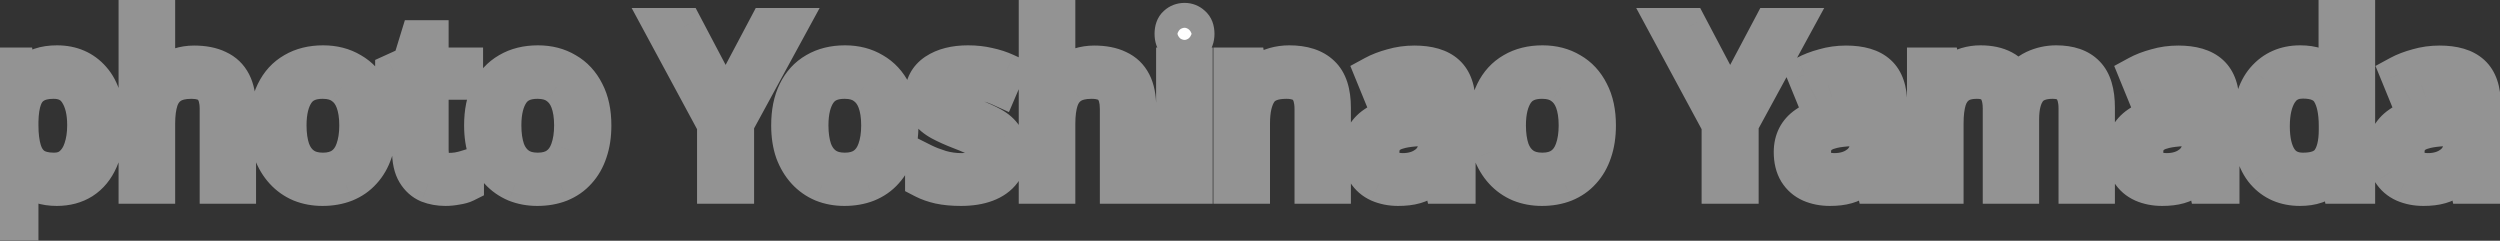 <svg width="135" height="13" viewBox="0 0 135 13" fill="none" xmlns="http://www.w3.org/2000/svg">
<rect x="0" y="0" width="135" height="13" fill="#333333" stroke="none"/>
<mask id="path-1-outside-1_318_4" maskUnits="userSpaceOnUse" x="-1" y="-1" width="137" height="15" fill="black">
<rect fill="white" x="-1" y="-1" width="137" height="15"/>
<path d="M3.08 3.448C3.872 3.448 4.508 3.724 4.988 4.276C5.476 4.828 5.72 5.66 5.72 6.772C5.72 7.5 5.608 8.116 5.384 8.62C5.168 9.116 4.86 9.492 4.46 9.748C4.068 9.996 3.604 10.12 3.068 10.12C2.74 10.12 2.448 10.076 2.192 9.988C1.936 9.9 1.716 9.788 1.532 9.652C1.356 9.508 1.204 9.352 1.076 9.184H1.004C1.02 9.32 1.036 9.492 1.052 9.7C1.068 9.908 1.076 10.088 1.076 10.24V12.88H0.02V3.568H0.884L1.028 4.444H1.076C1.204 4.26 1.356 4.092 1.532 3.94C1.716 3.788 1.932 3.668 2.18 3.58C2.436 3.492 2.736 3.448 3.08 3.448ZM2.888 4.336C2.456 4.336 2.108 4.42 1.844 4.588C1.58 4.748 1.388 4.992 1.268 5.32C1.148 5.648 1.084 6.064 1.076 6.568V6.772C1.076 7.3 1.132 7.748 1.244 8.116C1.356 8.484 1.544 8.764 1.808 8.956C2.08 9.148 2.448 9.244 2.912 9.244C3.304 9.244 3.624 9.136 3.872 8.92C4.128 8.704 4.316 8.412 4.436 8.044C4.564 7.668 4.628 7.24 4.628 6.76C4.628 6.024 4.484 5.436 4.196 4.996C3.916 4.556 3.48 4.336 2.888 4.336ZM8.459 3.556C8.459 3.708 8.451 3.864 8.435 4.024C8.427 4.184 8.415 4.328 8.399 4.456H8.471C8.607 4.232 8.779 4.048 8.987 3.904C9.195 3.76 9.427 3.652 9.683 3.58C9.939 3.5 10.203 3.46 10.475 3.46C10.995 3.46 11.427 3.544 11.771 3.712C12.123 3.872 12.387 4.124 12.563 4.468C12.739 4.812 12.827 5.26 12.827 5.812V10H11.783V5.884C11.783 5.364 11.667 4.976 11.435 4.72C11.203 4.464 10.839 4.336 10.343 4.336C9.863 4.336 9.487 4.428 9.215 4.612C8.943 4.788 8.747 5.052 8.627 5.404C8.515 5.748 8.459 6.172 8.459 6.676V10H7.403V0.88H8.459V3.556ZM20.413 6.772C20.413 7.308 20.341 7.784 20.197 8.2C20.061 8.608 19.861 8.956 19.597 9.244C19.341 9.532 19.025 9.752 18.649 9.904C18.281 10.048 17.869 10.12 17.413 10.12C16.989 10.12 16.597 10.048 16.237 9.904C15.877 9.752 15.565 9.532 15.301 9.244C15.037 8.956 14.829 8.608 14.677 8.2C14.533 7.784 14.461 7.308 14.461 6.772C14.461 6.06 14.581 5.46 14.821 4.972C15.061 4.476 15.405 4.1 15.853 3.844C16.301 3.58 16.833 3.448 17.449 3.448C18.033 3.448 18.545 3.58 18.985 3.844C19.433 4.1 19.781 4.476 20.029 4.972C20.285 5.46 20.413 6.06 20.413 6.772ZM15.553 6.772C15.553 7.276 15.617 7.716 15.745 8.092C15.881 8.46 16.089 8.744 16.369 8.944C16.649 9.144 17.005 9.244 17.437 9.244C17.869 9.244 18.225 9.144 18.505 8.944C18.785 8.744 18.989 8.46 19.117 8.092C19.253 7.716 19.321 7.276 19.321 6.772C19.321 6.26 19.253 5.824 19.117 5.464C18.981 5.104 18.773 4.828 18.493 4.636C18.221 4.436 17.865 4.336 17.425 4.336C16.769 4.336 16.293 4.552 15.997 4.984C15.701 5.416 15.553 6.012 15.553 6.772ZM24.234 9.256C24.394 9.256 24.558 9.244 24.726 9.22C24.894 9.188 25.03 9.156 25.134 9.124V9.928C25.022 9.984 24.862 10.028 24.654 10.06C24.446 10.1 24.246 10.12 24.054 10.12C23.718 10.12 23.406 10.064 23.118 9.952C22.838 9.832 22.61 9.628 22.434 9.34C22.258 9.052 22.17 8.648 22.17 8.128V4.384H21.258V3.88L22.182 3.46L22.602 2.092H23.226V3.568H25.086V4.384H23.226V8.104C23.226 8.496 23.318 8.788 23.502 8.98C23.694 9.164 23.938 9.256 24.234 9.256ZM32.014 6.772C32.014 7.308 31.942 7.784 31.798 8.2C31.662 8.608 31.462 8.956 31.198 9.244C30.942 9.532 30.626 9.752 30.25 9.904C29.882 10.048 29.47 10.12 29.014 10.12C28.59 10.12 28.198 10.048 27.838 9.904C27.478 9.752 27.166 9.532 26.902 9.244C26.638 8.956 26.43 8.608 26.278 8.2C26.134 7.784 26.062 7.308 26.062 6.772C26.062 6.06 26.182 5.46 26.422 4.972C26.662 4.476 27.006 4.1 27.454 3.844C27.902 3.58 28.434 3.448 29.05 3.448C29.634 3.448 30.146 3.58 30.586 3.844C31.034 4.1 31.382 4.476 31.63 4.972C31.886 5.46 32.014 6.06 32.014 6.772ZM27.154 6.772C27.154 7.276 27.218 7.716 27.346 8.092C27.482 8.46 27.69 8.744 27.97 8.944C28.25 9.144 28.606 9.244 29.038 9.244C29.47 9.244 29.826 9.144 30.106 8.944C30.386 8.744 30.59 8.46 30.718 8.092C30.854 7.716 30.922 7.276 30.922 6.772C30.922 6.26 30.854 5.824 30.718 5.464C30.582 5.104 30.374 4.828 30.094 4.636C29.822 4.436 29.466 4.336 29.026 4.336C28.37 4.336 27.894 4.552 27.598 4.984C27.302 5.416 27.154 6.012 27.154 6.772ZM39.181 5.644L41.413 1.432H42.577L39.721 6.676V10H38.641V6.724L35.785 1.432H36.961L39.181 5.644ZM48.596 6.772C48.596 7.308 48.524 7.784 48.38 8.2C48.244 8.608 48.044 8.956 47.78 9.244C47.524 9.532 47.208 9.752 46.832 9.904C46.464 10.048 46.052 10.12 45.596 10.12C45.172 10.12 44.78 10.048 44.42 9.904C44.06 9.752 43.748 9.532 43.484 9.244C43.22 8.956 43.012 8.608 42.86 8.2C42.716 7.784 42.644 7.308 42.644 6.772C42.644 6.06 42.764 5.46 43.004 4.972C43.244 4.476 43.588 4.1 44.036 3.844C44.484 3.58 45.016 3.448 45.632 3.448C46.216 3.448 46.728 3.58 47.168 3.844C47.616 4.1 47.964 4.476 48.212 4.972C48.468 5.46 48.596 6.06 48.596 6.772ZM43.736 6.772C43.736 7.276 43.8 7.716 43.928 8.092C44.064 8.46 44.272 8.744 44.552 8.944C44.832 9.144 45.188 9.244 45.62 9.244C46.052 9.244 46.408 9.144 46.688 8.944C46.968 8.744 47.172 8.46 47.3 8.092C47.436 7.716 47.504 7.276 47.504 6.772C47.504 6.26 47.436 5.824 47.3 5.464C47.164 5.104 46.956 4.828 46.676 4.636C46.404 4.436 46.048 4.336 45.608 4.336C44.952 4.336 44.476 4.552 44.18 4.984C43.884 5.416 43.736 6.012 43.736 6.772ZM54.458 8.224C54.458 8.64 54.354 8.988 54.146 9.268C53.938 9.548 53.642 9.76 53.258 9.904C52.874 10.048 52.418 10.12 51.89 10.12C51.442 10.12 51.054 10.084 50.726 10.012C50.406 9.94 50.122 9.84 49.874 9.712V8.752C50.13 8.88 50.438 9 50.798 9.112C51.166 9.216 51.538 9.268 51.914 9.268C52.45 9.268 52.838 9.184 53.078 9.016C53.318 8.84 53.438 8.608 53.438 8.32C53.438 8.16 53.394 8.016 53.306 7.888C53.218 7.76 53.058 7.632 52.826 7.504C52.602 7.376 52.278 7.232 51.854 7.072C51.438 6.912 51.082 6.752 50.786 6.592C50.49 6.432 50.262 6.24 50.102 6.016C49.942 5.792 49.862 5.504 49.862 5.152C49.862 4.608 50.082 4.188 50.522 3.892C50.97 3.596 51.554 3.448 52.274 3.448C52.666 3.448 53.03 3.488 53.366 3.568C53.71 3.64 54.03 3.744 54.326 3.88L53.966 4.72C53.79 4.64 53.602 4.572 53.402 4.516C53.21 4.452 53.014 4.404 52.814 4.372C52.614 4.332 52.41 4.312 52.202 4.312C51.77 4.312 51.438 4.384 51.206 4.528C50.982 4.664 50.87 4.852 50.87 5.092C50.87 5.268 50.922 5.42 51.026 5.548C51.13 5.668 51.302 5.788 51.542 5.908C51.79 6.02 52.118 6.156 52.526 6.316C52.934 6.468 53.282 6.624 53.57 6.784C53.858 6.944 54.078 7.14 54.23 7.372C54.382 7.596 54.458 7.88 54.458 8.224ZM57.068 3.556C57.068 3.708 57.06 3.864 57.044 4.024C57.036 4.184 57.024 4.328 57.008 4.456H57.08C57.216 4.232 57.388 4.048 57.596 3.904C57.804 3.76 58.036 3.652 58.292 3.58C58.548 3.5 58.812 3.46 59.084 3.46C59.604 3.46 60.036 3.544 60.38 3.712C60.732 3.872 60.996 4.124 61.172 4.468C61.348 4.812 61.436 5.26 61.436 5.812V10H60.392V5.884C60.392 5.364 60.276 4.976 60.044 4.72C59.812 4.464 59.448 4.336 58.952 4.336C58.472 4.336 58.096 4.428 57.824 4.612C57.552 4.788 57.356 5.052 57.236 5.404C57.124 5.748 57.068 6.172 57.068 6.676V10H56.012V0.88H57.068V3.556ZM64.486 3.568V10H63.43V3.568H64.486ZM63.97 1.156C64.13 1.156 64.27 1.212 64.39 1.324C64.518 1.428 64.582 1.596 64.582 1.828C64.582 2.052 64.518 2.22 64.39 2.332C64.27 2.444 64.13 2.5 63.97 2.5C63.794 2.5 63.646 2.444 63.526 2.332C63.406 2.22 63.346 2.052 63.346 1.828C63.346 1.596 63.406 1.428 63.526 1.324C63.646 1.212 63.794 1.156 63.97 1.156ZM69.62 3.448C70.388 3.448 70.968 3.636 71.36 4.012C71.752 4.38 71.948 4.98 71.948 5.812V10H70.904V5.884C70.904 5.364 70.788 4.976 70.556 4.72C70.324 4.464 69.96 4.336 69.464 4.336C68.752 4.336 68.26 4.536 67.988 4.936C67.716 5.336 67.58 5.912 67.58 6.664V10H66.524V3.568H67.376L67.532 4.444H67.592C67.736 4.22 67.912 4.036 68.12 3.892C68.336 3.74 68.572 3.628 68.828 3.556C69.084 3.484 69.348 3.448 69.62 3.448ZM76.378 3.46C77.162 3.46 77.742 3.632 78.118 3.976C78.494 4.32 78.682 4.868 78.682 5.62V10H77.914L77.71 9.088H77.662C77.478 9.32 77.286 9.516 77.086 9.676C76.894 9.828 76.67 9.94 76.414 10.012C76.166 10.084 75.862 10.12 75.502 10.12C75.118 10.12 74.77 10.052 74.458 9.916C74.154 9.78 73.914 9.572 73.738 9.292C73.562 9.004 73.474 8.644 73.474 8.212C73.474 7.572 73.726 7.08 74.23 6.736C74.734 6.384 75.51 6.192 76.558 6.16L77.65 6.124V5.74C77.65 5.204 77.534 4.832 77.302 4.624C77.07 4.416 76.742 4.312 76.318 4.312C75.982 4.312 75.662 4.364 75.358 4.468C75.054 4.564 74.77 4.676 74.506 4.804L74.182 4.012C74.462 3.86 74.794 3.732 75.178 3.628C75.562 3.516 75.962 3.46 76.378 3.46ZM76.69 6.892C75.89 6.924 75.334 7.052 75.022 7.276C74.718 7.5 74.566 7.816 74.566 8.224C74.566 8.584 74.674 8.848 74.89 9.016C75.114 9.184 75.398 9.268 75.742 9.268C76.286 9.268 76.738 9.12 77.098 8.824C77.458 8.52 77.638 8.056 77.638 7.432V6.856L76.69 6.892ZM86.26 6.772C86.26 7.308 86.188 7.784 86.044 8.2C85.908 8.608 85.708 8.956 85.444 9.244C85.188 9.532 84.872 9.752 84.496 9.904C84.128 10.048 83.716 10.12 83.26 10.12C82.836 10.12 82.444 10.048 82.084 9.904C81.724 9.752 81.412 9.532 81.148 9.244C80.884 8.956 80.676 8.608 80.524 8.2C80.38 7.784 80.308 7.308 80.308 6.772C80.308 6.06 80.428 5.46 80.668 4.972C80.908 4.476 81.252 4.1 81.7 3.844C82.148 3.58 82.68 3.448 83.296 3.448C83.88 3.448 84.392 3.58 84.832 3.844C85.28 4.1 85.628 4.476 85.876 4.972C86.132 5.46 86.26 6.06 86.26 6.772ZM81.4 6.772C81.4 7.276 81.464 7.716 81.592 8.092C81.728 8.46 81.936 8.744 82.216 8.944C82.496 9.144 82.852 9.244 83.284 9.244C83.716 9.244 84.072 9.144 84.352 8.944C84.632 8.744 84.836 8.46 84.964 8.092C85.1 7.716 85.168 7.276 85.168 6.772C85.168 6.26 85.1 5.824 84.964 5.464C84.828 5.104 84.62 4.828 84.34 4.636C84.068 4.436 83.712 4.336 83.272 4.336C82.616 4.336 82.14 4.552 81.844 4.984C81.548 5.416 81.4 6.012 81.4 6.772ZM93.427 5.644L95.659 1.432H96.823L93.967 6.676V10H92.887V6.724L90.031 1.432H91.207L93.427 5.644ZM99.686 3.46C100.47 3.46 101.05 3.632 101.426 3.976C101.802 4.32 101.99 4.868 101.99 5.62V10H101.222L101.018 9.088H100.97C100.786 9.32 100.594 9.516 100.394 9.676C100.202 9.828 99.978 9.94 99.722 10.012C99.475 10.084 99.171 10.12 98.811 10.12C98.427 10.12 98.079 10.052 97.766 9.916C97.463 9.78 97.222 9.572 97.046 9.292C96.871 9.004 96.782 8.644 96.782 8.212C96.782 7.572 97.034 7.08 97.538 6.736C98.043 6.384 98.819 6.192 99.867 6.16L100.958 6.124V5.74C100.958 5.204 100.842 4.832 100.61 4.624C100.378 4.416 100.05 4.312 99.626 4.312C99.29 4.312 98.971 4.364 98.666 4.468C98.362 4.564 98.079 4.676 97.814 4.804L97.49 4.012C97.77 3.86 98.103 3.732 98.487 3.628C98.871 3.516 99.27 3.46 99.686 3.46ZM99.999 6.892C99.198 6.924 98.642 7.052 98.331 7.276C98.026 7.5 97.874 7.816 97.874 8.224C97.874 8.584 97.983 8.848 98.198 9.016C98.422 9.184 98.707 9.268 99.05 9.268C99.594 9.268 100.046 9.12 100.406 8.824C100.766 8.52 100.946 8.056 100.946 7.432V6.856L99.999 6.892ZM111.033 3.448C111.761 3.448 112.305 3.636 112.665 4.012C113.025 4.38 113.205 4.98 113.205 5.812V10H112.161V5.86C112.161 5.356 112.053 4.976 111.837 4.72C111.629 4.464 111.301 4.336 110.853 4.336C110.229 4.336 109.781 4.516 109.509 4.876C109.245 5.236 109.113 5.76 109.113 6.448V10H108.069V5.86C108.069 5.524 108.021 5.244 107.925 5.02C107.829 4.788 107.685 4.616 107.493 4.504C107.301 4.392 107.053 4.336 106.749 4.336C106.317 4.336 105.977 4.428 105.729 4.612C105.481 4.788 105.301 5.048 105.189 5.392C105.085 5.736 105.033 6.16 105.033 6.664V10H103.977V3.568H104.829L104.985 4.444H105.045C105.181 4.22 105.345 4.036 105.537 3.892C105.737 3.74 105.957 3.628 106.197 3.556C106.437 3.484 106.685 3.448 106.941 3.448C107.437 3.448 107.849 3.536 108.177 3.712C108.513 3.888 108.757 4.16 108.909 4.528H108.969C109.185 4.16 109.477 3.888 109.845 3.712C110.221 3.536 110.617 3.448 111.033 3.448ZM117.628 3.46C118.412 3.46 118.992 3.632 119.368 3.976C119.744 4.32 119.932 4.868 119.932 5.62V10H119.164L118.96 9.088H118.912C118.728 9.32 118.536 9.516 118.336 9.676C118.144 9.828 117.92 9.94 117.664 10.012C117.416 10.084 117.112 10.12 116.752 10.12C116.368 10.12 116.02 10.052 115.708 9.916C115.404 9.78 115.164 9.572 114.988 9.292C114.812 9.004 114.724 8.644 114.724 8.212C114.724 7.572 114.976 7.08 115.48 6.736C115.984 6.384 116.76 6.192 117.808 6.16L118.9 6.124V5.74C118.9 5.204 118.784 4.832 118.552 4.624C118.32 4.416 117.992 4.312 117.568 4.312C117.232 4.312 116.912 4.364 116.608 4.468C116.304 4.564 116.02 4.676 115.756 4.804L115.432 4.012C115.712 3.86 116.044 3.732 116.428 3.628C116.812 3.516 117.212 3.46 117.628 3.46ZM117.94 6.892C117.14 6.924 116.584 7.052 116.272 7.276C115.968 7.5 115.816 7.816 115.816 8.224C115.816 8.584 115.924 8.848 116.14 9.016C116.364 9.184 116.648 9.268 116.992 9.268C117.536 9.268 117.988 9.12 118.348 8.824C118.708 8.52 118.888 8.056 118.888 7.432V6.856L117.94 6.892ZM124.198 10.12C123.398 10.12 122.758 9.844 122.278 9.292C121.798 8.732 121.558 7.9 121.558 6.796C121.558 5.692 121.798 4.86 122.278 4.3C122.766 3.732 123.41 3.448 124.21 3.448C124.546 3.448 124.838 3.492 125.086 3.58C125.334 3.66 125.55 3.772 125.734 3.916C125.918 4.06 126.074 4.22 126.202 4.396H126.274C126.266 4.292 126.25 4.14 126.226 3.94C126.21 3.732 126.202 3.568 126.202 3.448V0.88H127.258V10H126.406L126.25 9.136H126.202C126.074 9.32 125.918 9.488 125.734 9.64C125.55 9.784 125.33 9.9 125.074 9.988C124.826 10.076 124.534 10.12 124.198 10.12ZM124.366 9.244C125.046 9.244 125.522 9.06 125.794 8.692C126.074 8.316 126.214 7.752 126.214 7V6.808C126.214 6.008 126.082 5.396 125.818 4.972C125.554 4.54 125.066 4.324 124.354 4.324C123.786 4.324 123.358 4.552 123.07 5.008C122.79 5.456 122.65 6.06 122.65 6.82C122.65 7.588 122.79 8.184 123.07 8.608C123.358 9.032 123.79 9.244 124.366 9.244ZM131.737 3.46C132.521 3.46 133.101 3.632 133.477 3.976C133.853 4.32 134.041 4.868 134.041 5.62V10H133.273L133.069 9.088H133.021C132.837 9.32 132.645 9.516 132.445 9.676C132.253 9.828 132.029 9.94 131.773 10.012C131.525 10.084 131.221 10.12 130.861 10.12C130.477 10.12 130.129 10.052 129.817 9.916C129.513 9.78 129.273 9.572 129.097 9.292C128.921 9.004 128.833 8.644 128.833 8.212C128.833 7.572 129.085 7.08 129.589 6.736C130.093 6.384 130.869 6.192 131.917 6.16L133.009 6.124V5.74C133.009 5.204 132.893 4.832 132.661 4.624C132.429 4.416 132.101 4.312 131.677 4.312C131.341 4.312 131.021 4.364 130.717 4.468C130.413 4.564 130.129 4.676 129.865 4.804L129.541 4.012C129.821 3.86 130.153 3.732 130.537 3.628C130.921 3.516 131.321 3.46 131.737 3.46ZM132.049 6.892C131.249 6.924 130.693 7.052 130.381 7.276C130.077 7.5 129.925 7.816 129.925 8.224C129.925 8.584 130.033 8.848 130.249 9.016C130.473 9.184 130.757 9.268 131.101 9.268C131.645 9.268 132.097 9.12 132.457 8.824C132.817 8.52 132.997 8.056 132.997 7.432V6.856L132.049 6.892Z"/>
</mask>
<path d="M3.08 3.448C3.872 3.448 4.508 3.724 4.988 4.276C5.476 4.828 5.72 5.66 5.72 6.772C5.72 7.5 5.608 8.116 5.384 8.62C5.168 9.116 4.86 9.492 4.46 9.748C4.068 9.996 3.604 10.12 3.068 10.12C2.74 10.12 2.448 10.076 2.192 9.988C1.936 9.9 1.716 9.788 1.532 9.652C1.356 9.508 1.204 9.352 1.076 9.184H1.004C1.02 9.32 1.036 9.492 1.052 9.7C1.068 9.908 1.076 10.088 1.076 10.24V12.88H0.02V3.568H0.884L1.028 4.444H1.076C1.204 4.26 1.356 4.092 1.532 3.94C1.716 3.788 1.932 3.668 2.18 3.58C2.436 3.492 2.736 3.448 3.08 3.448ZM2.888 4.336C2.456 4.336 2.108 4.42 1.844 4.588C1.58 4.748 1.388 4.992 1.268 5.32C1.148 5.648 1.084 6.064 1.076 6.568V6.772C1.076 7.3 1.132 7.748 1.244 8.116C1.356 8.484 1.544 8.764 1.808 8.956C2.08 9.148 2.448 9.244 2.912 9.244C3.304 9.244 3.624 9.136 3.872 8.92C4.128 8.704 4.316 8.412 4.436 8.044C4.564 7.668 4.628 7.24 4.628 6.76C4.628 6.024 4.484 5.436 4.196 4.996C3.916 4.556 3.48 4.336 2.888 4.336ZM8.459 3.556C8.459 3.708 8.451 3.864 8.435 4.024C8.427 4.184 8.415 4.328 8.399 4.456H8.471C8.607 4.232 8.779 4.048 8.987 3.904C9.195 3.76 9.427 3.652 9.683 3.58C9.939 3.5 10.203 3.46 10.475 3.46C10.995 3.46 11.427 3.544 11.771 3.712C12.123 3.872 12.387 4.124 12.563 4.468C12.739 4.812 12.827 5.26 12.827 5.812V10H11.783V5.884C11.783 5.364 11.667 4.976 11.435 4.72C11.203 4.464 10.839 4.336 10.343 4.336C9.863 4.336 9.487 4.428 9.215 4.612C8.943 4.788 8.747 5.052 8.627 5.404C8.515 5.748 8.459 6.172 8.459 6.676V10H7.403V0.88H8.459V3.556ZM20.413 6.772C20.413 7.308 20.341 7.784 20.197 8.2C20.061 8.608 19.861 8.956 19.597 9.244C19.341 9.532 19.025 9.752 18.649 9.904C18.281 10.048 17.869 10.12 17.413 10.12C16.989 10.12 16.597 10.048 16.237 9.904C15.877 9.752 15.565 9.532 15.301 9.244C15.037 8.956 14.829 8.608 14.677 8.2C14.533 7.784 14.461 7.308 14.461 6.772C14.461 6.06 14.581 5.46 14.821 4.972C15.061 4.476 15.405 4.1 15.853 3.844C16.301 3.58 16.833 3.448 17.449 3.448C18.033 3.448 18.545 3.58 18.985 3.844C19.433 4.1 19.781 4.476 20.029 4.972C20.285 5.46 20.413 6.06 20.413 6.772ZM15.553 6.772C15.553 7.276 15.617 7.716 15.745 8.092C15.881 8.46 16.089 8.744 16.369 8.944C16.649 9.144 17.005 9.244 17.437 9.244C17.869 9.244 18.225 9.144 18.505 8.944C18.785 8.744 18.989 8.46 19.117 8.092C19.253 7.716 19.321 7.276 19.321 6.772C19.321 6.26 19.253 5.824 19.117 5.464C18.981 5.104 18.773 4.828 18.493 4.636C18.221 4.436 17.865 4.336 17.425 4.336C16.769 4.336 16.293 4.552 15.997 4.984C15.701 5.416 15.553 6.012 15.553 6.772ZM24.234 9.256C24.394 9.256 24.558 9.244 24.726 9.22C24.894 9.188 25.03 9.156 25.134 9.124V9.928C25.022 9.984 24.862 10.028 24.654 10.06C24.446 10.1 24.246 10.12 24.054 10.12C23.718 10.12 23.406 10.064 23.118 9.952C22.838 9.832 22.61 9.628 22.434 9.34C22.258 9.052 22.17 8.648 22.17 8.128V4.384H21.258V3.88L22.182 3.46L22.602 2.092H23.226V3.568H25.086V4.384H23.226V8.104C23.226 8.496 23.318 8.788 23.502 8.98C23.694 9.164 23.938 9.256 24.234 9.256ZM32.014 6.772C32.014 7.308 31.942 7.784 31.798 8.2C31.662 8.608 31.462 8.956 31.198 9.244C30.942 9.532 30.626 9.752 30.25 9.904C29.882 10.048 29.47 10.12 29.014 10.12C28.59 10.12 28.198 10.048 27.838 9.904C27.478 9.752 27.166 9.532 26.902 9.244C26.638 8.956 26.43 8.608 26.278 8.2C26.134 7.784 26.062 7.308 26.062 6.772C26.062 6.06 26.182 5.46 26.422 4.972C26.662 4.476 27.006 4.1 27.454 3.844C27.902 3.58 28.434 3.448 29.05 3.448C29.634 3.448 30.146 3.58 30.586 3.844C31.034 4.1 31.382 4.476 31.63 4.972C31.886 5.46 32.014 6.06 32.014 6.772ZM27.154 6.772C27.154 7.276 27.218 7.716 27.346 8.092C27.482 8.46 27.69 8.744 27.97 8.944C28.25 9.144 28.606 9.244 29.038 9.244C29.47 9.244 29.826 9.144 30.106 8.944C30.386 8.744 30.59 8.46 30.718 8.092C30.854 7.716 30.922 7.276 30.922 6.772C30.922 6.26 30.854 5.824 30.718 5.464C30.582 5.104 30.374 4.828 30.094 4.636C29.822 4.436 29.466 4.336 29.026 4.336C28.37 4.336 27.894 4.552 27.598 4.984C27.302 5.416 27.154 6.012 27.154 6.772ZM39.181 5.644L41.413 1.432H42.577L39.721 6.676V10H38.641V6.724L35.785 1.432H36.961L39.181 5.644ZM48.596 6.772C48.596 7.308 48.524 7.784 48.38 8.2C48.244 8.608 48.044 8.956 47.78 9.244C47.524 9.532 47.208 9.752 46.832 9.904C46.464 10.048 46.052 10.12 45.596 10.12C45.172 10.12 44.78 10.048 44.42 9.904C44.06 9.752 43.748 9.532 43.484 9.244C43.22 8.956 43.012 8.608 42.86 8.2C42.716 7.784 42.644 7.308 42.644 6.772C42.644 6.06 42.764 5.46 43.004 4.972C43.244 4.476 43.588 4.1 44.036 3.844C44.484 3.58 45.016 3.448 45.632 3.448C46.216 3.448 46.728 3.58 47.168 3.844C47.616 4.1 47.964 4.476 48.212 4.972C48.468 5.46 48.596 6.06 48.596 6.772ZM43.736 6.772C43.736 7.276 43.8 7.716 43.928 8.092C44.064 8.46 44.272 8.744 44.552 8.944C44.832 9.144 45.188 9.244 45.62 9.244C46.052 9.244 46.408 9.144 46.688 8.944C46.968 8.744 47.172 8.46 47.3 8.092C47.436 7.716 47.504 7.276 47.504 6.772C47.504 6.26 47.436 5.824 47.3 5.464C47.164 5.104 46.956 4.828 46.676 4.636C46.404 4.436 46.048 4.336 45.608 4.336C44.952 4.336 44.476 4.552 44.18 4.984C43.884 5.416 43.736 6.012 43.736 6.772ZM54.458 8.224C54.458 8.64 54.354 8.988 54.146 9.268C53.938 9.548 53.642 9.76 53.258 9.904C52.874 10.048 52.418 10.12 51.89 10.12C51.442 10.12 51.054 10.084 50.726 10.012C50.406 9.94 50.122 9.84 49.874 9.712V8.752C50.13 8.88 50.438 9 50.798 9.112C51.166 9.216 51.538 9.268 51.914 9.268C52.45 9.268 52.838 9.184 53.078 9.016C53.318 8.84 53.438 8.608 53.438 8.32C53.438 8.16 53.394 8.016 53.306 7.888C53.218 7.76 53.058 7.632 52.826 7.504C52.602 7.376 52.278 7.232 51.854 7.072C51.438 6.912 51.082 6.752 50.786 6.592C50.49 6.432 50.262 6.24 50.102 6.016C49.942 5.792 49.862 5.504 49.862 5.152C49.862 4.608 50.082 4.188 50.522 3.892C50.97 3.596 51.554 3.448 52.274 3.448C52.666 3.448 53.03 3.488 53.366 3.568C53.71 3.64 54.03 3.744 54.326 3.88L53.966 4.72C53.79 4.64 53.602 4.572 53.402 4.516C53.21 4.452 53.014 4.404 52.814 4.372C52.614 4.332 52.41 4.312 52.202 4.312C51.77 4.312 51.438 4.384 51.206 4.528C50.982 4.664 50.87 4.852 50.87 5.092C50.87 5.268 50.922 5.42 51.026 5.548C51.13 5.668 51.302 5.788 51.542 5.908C51.79 6.02 52.118 6.156 52.526 6.316C52.934 6.468 53.282 6.624 53.57 6.784C53.858 6.944 54.078 7.14 54.23 7.372C54.382 7.596 54.458 7.88 54.458 8.224ZM57.068 3.556C57.068 3.708 57.06 3.864 57.044 4.024C57.036 4.184 57.024 4.328 57.008 4.456H57.08C57.216 4.232 57.388 4.048 57.596 3.904C57.804 3.76 58.036 3.652 58.292 3.58C58.548 3.5 58.812 3.46 59.084 3.46C59.604 3.46 60.036 3.544 60.38 3.712C60.732 3.872 60.996 4.124 61.172 4.468C61.348 4.812 61.436 5.26 61.436 5.812V10H60.392V5.884C60.392 5.364 60.276 4.976 60.044 4.72C59.812 4.464 59.448 4.336 58.952 4.336C58.472 4.336 58.096 4.428 57.824 4.612C57.552 4.788 57.356 5.052 57.236 5.404C57.124 5.748 57.068 6.172 57.068 6.676V10H56.012V0.88H57.068V3.556ZM64.486 3.568V10H63.43V3.568H64.486ZM63.97 1.156C64.13 1.156 64.27 1.212 64.39 1.324C64.518 1.428 64.582 1.596 64.582 1.828C64.582 2.052 64.518 2.22 64.39 2.332C64.27 2.444 64.13 2.5 63.97 2.5C63.794 2.5 63.646 2.444 63.526 2.332C63.406 2.22 63.346 2.052 63.346 1.828C63.346 1.596 63.406 1.428 63.526 1.324C63.646 1.212 63.794 1.156 63.97 1.156ZM69.62 3.448C70.388 3.448 70.968 3.636 71.36 4.012C71.752 4.38 71.948 4.98 71.948 5.812V10H70.904V5.884C70.904 5.364 70.788 4.976 70.556 4.72C70.324 4.464 69.96 4.336 69.464 4.336C68.752 4.336 68.26 4.536 67.988 4.936C67.716 5.336 67.58 5.912 67.58 6.664V10H66.524V3.568H67.376L67.532 4.444H67.592C67.736 4.22 67.912 4.036 68.12 3.892C68.336 3.74 68.572 3.628 68.828 3.556C69.084 3.484 69.348 3.448 69.62 3.448ZM76.378 3.46C77.162 3.46 77.742 3.632 78.118 3.976C78.494 4.32 78.682 4.868 78.682 5.62V10H77.914L77.71 9.088H77.662C77.478 9.32 77.286 9.516 77.086 9.676C76.894 9.828 76.67 9.94 76.414 10.012C76.166 10.084 75.862 10.12 75.502 10.12C75.118 10.12 74.77 10.052 74.458 9.916C74.154 9.78 73.914 9.572 73.738 9.292C73.562 9.004 73.474 8.644 73.474 8.212C73.474 7.572 73.726 7.08 74.23 6.736C74.734 6.384 75.51 6.192 76.558 6.16L77.65 6.124V5.74C77.65 5.204 77.534 4.832 77.302 4.624C77.07 4.416 76.742 4.312 76.318 4.312C75.982 4.312 75.662 4.364 75.358 4.468C75.054 4.564 74.77 4.676 74.506 4.804L74.182 4.012C74.462 3.86 74.794 3.732 75.178 3.628C75.562 3.516 75.962 3.46 76.378 3.46ZM76.69 6.892C75.89 6.924 75.334 7.052 75.022 7.276C74.718 7.5 74.566 7.816 74.566 8.224C74.566 8.584 74.674 8.848 74.89 9.016C75.114 9.184 75.398 9.268 75.742 9.268C76.286 9.268 76.738 9.12 77.098 8.824C77.458 8.52 77.638 8.056 77.638 7.432V6.856L76.69 6.892ZM86.26 6.772C86.26 7.308 86.188 7.784 86.044 8.2C85.908 8.608 85.708 8.956 85.444 9.244C85.188 9.532 84.872 9.752 84.496 9.904C84.128 10.048 83.716 10.12 83.26 10.12C82.836 10.12 82.444 10.048 82.084 9.904C81.724 9.752 81.412 9.532 81.148 9.244C80.884 8.956 80.676 8.608 80.524 8.2C80.38 7.784 80.308 7.308 80.308 6.772C80.308 6.06 80.428 5.46 80.668 4.972C80.908 4.476 81.252 4.1 81.7 3.844C82.148 3.58 82.68 3.448 83.296 3.448C83.88 3.448 84.392 3.58 84.832 3.844C85.28 4.1 85.628 4.476 85.876 4.972C86.132 5.46 86.26 6.06 86.26 6.772ZM81.4 6.772C81.4 7.276 81.464 7.716 81.592 8.092C81.728 8.46 81.936 8.744 82.216 8.944C82.496 9.144 82.852 9.244 83.284 9.244C83.716 9.244 84.072 9.144 84.352 8.944C84.632 8.744 84.836 8.46 84.964 8.092C85.1 7.716 85.168 7.276 85.168 6.772C85.168 6.26 85.1 5.824 84.964 5.464C84.828 5.104 84.62 4.828 84.34 4.636C84.068 4.436 83.712 4.336 83.272 4.336C82.616 4.336 82.14 4.552 81.844 4.984C81.548 5.416 81.4 6.012 81.4 6.772ZM93.427 5.644L95.659 1.432H96.823L93.967 6.676V10H92.887V6.724L90.031 1.432H91.207L93.427 5.644ZM99.686 3.46C100.47 3.46 101.05 3.632 101.426 3.976C101.802 4.32 101.99 4.868 101.99 5.62V10H101.222L101.018 9.088H100.97C100.786 9.32 100.594 9.516 100.394 9.676C100.202 9.828 99.978 9.94 99.722 10.012C99.475 10.084 99.171 10.12 98.811 10.12C98.427 10.12 98.079 10.052 97.766 9.916C97.463 9.78 97.222 9.572 97.046 9.292C96.871 9.004 96.782 8.644 96.782 8.212C96.782 7.572 97.034 7.08 97.538 6.736C98.043 6.384 98.819 6.192 99.867 6.16L100.958 6.124V5.74C100.958 5.204 100.842 4.832 100.61 4.624C100.378 4.416 100.05 4.312 99.626 4.312C99.29 4.312 98.971 4.364 98.666 4.468C98.362 4.564 98.079 4.676 97.814 4.804L97.49 4.012C97.77 3.86 98.103 3.732 98.487 3.628C98.871 3.516 99.27 3.46 99.686 3.46ZM99.999 6.892C99.198 6.924 98.642 7.052 98.331 7.276C98.026 7.5 97.874 7.816 97.874 8.224C97.874 8.584 97.983 8.848 98.198 9.016C98.422 9.184 98.707 9.268 99.05 9.268C99.594 9.268 100.046 9.12 100.406 8.824C100.766 8.52 100.946 8.056 100.946 7.432V6.856L99.999 6.892ZM111.033 3.448C111.761 3.448 112.305 3.636 112.665 4.012C113.025 4.38 113.205 4.98 113.205 5.812V10H112.161V5.86C112.161 5.356 112.053 4.976 111.837 4.72C111.629 4.464 111.301 4.336 110.853 4.336C110.229 4.336 109.781 4.516 109.509 4.876C109.245 5.236 109.113 5.76 109.113 6.448V10H108.069V5.86C108.069 5.524 108.021 5.244 107.925 5.02C107.829 4.788 107.685 4.616 107.493 4.504C107.301 4.392 107.053 4.336 106.749 4.336C106.317 4.336 105.977 4.428 105.729 4.612C105.481 4.788 105.301 5.048 105.189 5.392C105.085 5.736 105.033 6.16 105.033 6.664V10H103.977V3.568H104.829L104.985 4.444H105.045C105.181 4.22 105.345 4.036 105.537 3.892C105.737 3.74 105.957 3.628 106.197 3.556C106.437 3.484 106.685 3.448 106.941 3.448C107.437 3.448 107.849 3.536 108.177 3.712C108.513 3.888 108.757 4.16 108.909 4.528H108.969C109.185 4.16 109.477 3.888 109.845 3.712C110.221 3.536 110.617 3.448 111.033 3.448ZM117.628 3.46C118.412 3.46 118.992 3.632 119.368 3.976C119.744 4.32 119.932 4.868 119.932 5.62V10H119.164L118.96 9.088H118.912C118.728 9.32 118.536 9.516 118.336 9.676C118.144 9.828 117.92 9.94 117.664 10.012C117.416 10.084 117.112 10.12 116.752 10.12C116.368 10.12 116.02 10.052 115.708 9.916C115.404 9.78 115.164 9.572 114.988 9.292C114.812 9.004 114.724 8.644 114.724 8.212C114.724 7.572 114.976 7.08 115.48 6.736C115.984 6.384 116.76 6.192 117.808 6.16L118.9 6.124V5.74C118.9 5.204 118.784 4.832 118.552 4.624C118.32 4.416 117.992 4.312 117.568 4.312C117.232 4.312 116.912 4.364 116.608 4.468C116.304 4.564 116.02 4.676 115.756 4.804L115.432 4.012C115.712 3.86 116.044 3.732 116.428 3.628C116.812 3.516 117.212 3.46 117.628 3.46ZM117.94 6.892C117.14 6.924 116.584 7.052 116.272 7.276C115.968 7.5 115.816 7.816 115.816 8.224C115.816 8.584 115.924 8.848 116.14 9.016C116.364 9.184 116.648 9.268 116.992 9.268C117.536 9.268 117.988 9.12 118.348 8.824C118.708 8.52 118.888 8.056 118.888 7.432V6.856L117.94 6.892ZM124.198 10.12C123.398 10.12 122.758 9.844 122.278 9.292C121.798 8.732 121.558 7.9 121.558 6.796C121.558 5.692 121.798 4.86 122.278 4.3C122.766 3.732 123.41 3.448 124.21 3.448C124.546 3.448 124.838 3.492 125.086 3.58C125.334 3.66 125.55 3.772 125.734 3.916C125.918 4.06 126.074 4.22 126.202 4.396H126.274C126.266 4.292 126.25 4.14 126.226 3.94C126.21 3.732 126.202 3.568 126.202 3.448V0.88H127.258V10H126.406L126.25 9.136H126.202C126.074 9.32 125.918 9.488 125.734 9.64C125.55 9.784 125.33 9.9 125.074 9.988C124.826 10.076 124.534 10.12 124.198 10.12ZM124.366 9.244C125.046 9.244 125.522 9.06 125.794 8.692C126.074 8.316 126.214 7.752 126.214 7V6.808C126.214 6.008 126.082 5.396 125.818 4.972C125.554 4.54 125.066 4.324 124.354 4.324C123.786 4.324 123.358 4.552 123.07 5.008C122.79 5.456 122.65 6.06 122.65 6.82C122.65 7.588 122.79 8.184 123.07 8.608C123.358 9.032 123.79 9.244 124.366 9.244ZM131.737 3.46C132.521 3.46 133.101 3.632 133.477 3.976C133.853 4.32 134.041 4.868 134.041 5.62V10H133.273L133.069 9.088H133.021C132.837 9.32 132.645 9.516 132.445 9.676C132.253 9.828 132.029 9.94 131.773 10.012C131.525 10.084 131.221 10.12 130.861 10.12C130.477 10.12 130.129 10.052 129.817 9.916C129.513 9.78 129.273 9.572 129.097 9.292C128.921 9.004 128.833 8.644 128.833 8.212C128.833 7.572 129.085 7.08 129.589 6.736C130.093 6.384 130.869 6.192 131.917 6.16L133.009 6.124V5.74C133.009 5.204 132.893 4.832 132.661 4.624C132.429 4.416 132.101 4.312 131.677 4.312C131.341 4.312 131.021 4.364 130.717 4.468C130.413 4.564 130.129 4.676 129.865 4.804L129.541 4.012C129.821 3.86 130.153 3.732 130.537 3.628C130.921 3.516 131.321 3.46 131.737 3.46ZM132.049 6.892C131.249 6.924 130.693 7.052 130.381 7.276C130.077 7.5 129.925 7.816 129.925 8.224C129.925 8.584 130.033 8.848 130.249 9.016C130.473 9.184 130.757 9.268 131.101 9.268C131.645 9.268 132.097 9.12 132.457 8.824C132.817 8.52 132.997 8.056 132.997 7.432V6.856L132.049 6.892Z" fill="white"/>
<path d="M4.988 4.276L4.233 4.932L4.239 4.938L4.988 4.276ZM5.384 8.62L4.47 8.214L4.467 8.221L5.384 8.62ZM4.46 9.748L4.995 10.593L4.999 10.59L4.46 9.748ZM2.192 9.988L1.867 10.934L2.192 9.988ZM1.532 9.652L0.899 10.426L0.918 10.441L0.938 10.456L1.532 9.652ZM1.076 9.184L1.871 8.578L1.571 8.184H1.076V9.184ZM1.004 9.184V8.184H-0.121L0.011 9.301L1.004 9.184ZM1.052 9.7L0.055 9.777L0.055 9.777L1.052 9.7ZM1.076 12.88V13.88H2.076V12.88H1.076ZM0.02 12.88H-0.98V13.88H0.02V12.88ZM0.02 3.568V2.568H-0.98V3.568H0.02ZM0.884 3.568L1.871 3.406L1.733 2.568H0.884V3.568ZM1.028 4.444L0.041 4.606L0.179 5.444H1.028V4.444ZM1.076 4.444V5.444H1.599L1.897 5.015L1.076 4.444ZM1.532 3.94L0.895 3.169L0.887 3.176L0.878 3.183L1.532 3.94ZM2.18 3.58L1.855 2.634L1.846 2.638L2.18 3.58ZM1.844 4.588L2.362 5.443L2.372 5.438L2.381 5.432L1.844 4.588ZM1.076 6.568L0.076 6.552L0.076 6.56V6.568H1.076ZM1.244 8.116L0.287 8.407L1.244 8.116ZM1.808 8.956L1.22 9.765L1.231 9.773L1.808 8.956ZM3.872 8.92L3.227 8.156L3.221 8.161L3.215 8.166L3.872 8.92ZM4.436 8.044L3.489 7.722L3.485 7.734L4.436 8.044ZM4.196 4.996L3.352 5.533L3.359 5.544L4.196 4.996ZM3.08 4.448C3.61 4.448 3.96 4.618 4.233 4.932L5.743 3.62C5.056 2.83 4.134 2.448 3.08 2.448V4.448ZM4.239 4.938C4.5 5.234 4.72 5.784 4.72 6.772H6.72C6.72 5.536 6.452 4.422 5.737 3.614L4.239 4.938ZM4.72 6.772C4.72 7.403 4.622 7.872 4.47 8.214L6.298 9.026C6.594 8.36 6.72 7.597 6.72 6.772H4.72ZM4.467 8.221C4.319 8.561 4.131 8.771 3.921 8.906L4.999 10.59C5.589 10.213 6.017 9.671 6.301 9.019L4.467 8.221ZM3.925 8.903C3.717 9.035 3.445 9.12 3.068 9.12V11.12C3.763 11.12 4.419 10.957 4.995 10.593L3.925 8.903ZM3.068 9.12C2.828 9.12 2.649 9.088 2.517 9.042L1.867 10.934C2.247 11.064 2.652 11.12 3.068 11.12V9.12ZM2.517 9.042C2.34 8.982 2.215 8.913 2.126 8.848L0.938 10.456C1.217 10.663 1.532 10.818 1.867 10.934L2.517 9.042ZM2.165 8.878C2.045 8.78 1.949 8.679 1.871 8.578L0.281 9.79C0.459 10.025 0.667 10.236 0.899 10.426L2.165 8.878ZM1.076 8.184H1.004V10.184H1.076V8.184ZM0.011 9.301C0.025 9.419 0.04 9.576 0.055 9.777L2.049 9.623C2.033 9.408 2.015 9.221 1.997 9.067L0.011 9.301ZM0.055 9.777C0.07 9.968 0.076 10.121 0.076 10.24H2.076C2.076 10.055 2.066 9.848 2.049 9.623L0.055 9.777ZM0.076 10.24V12.88H2.076V10.24H0.076ZM1.076 11.88H0.02V13.88H1.076V11.88ZM1.02 12.88V3.568H-0.98V12.88H1.02ZM0.02 4.568H0.884V2.568H0.02V4.568ZM-0.103 3.73L0.041 4.606L2.015 4.282L1.871 3.406L-0.103 3.73ZM1.028 5.444H1.076V3.444H1.028V5.444ZM1.897 5.015C1.975 4.902 2.071 4.796 2.186 4.697L0.878 3.183C0.641 3.388 0.433 3.618 0.255 3.873L1.897 5.015ZM2.169 4.711C2.254 4.641 2.365 4.575 2.514 4.522L1.846 2.638C1.499 2.761 1.178 2.935 0.895 3.169L2.169 4.711ZM2.505 4.526C2.633 4.482 2.818 4.448 3.08 4.448V2.448C2.654 2.448 2.239 2.502 1.855 2.634L2.505 4.526ZM2.888 3.336C2.336 3.336 1.782 3.442 1.307 3.744L2.381 5.432C2.434 5.398 2.576 5.336 2.888 5.336V3.336ZM1.326 3.733C0.842 4.026 0.516 4.465 0.329 4.976L2.207 5.664C2.26 5.519 2.318 5.47 2.362 5.443L1.326 3.733ZM0.329 4.976C0.157 5.445 0.085 5.981 0.076 6.552L2.076 6.584C2.083 6.147 2.139 5.851 2.207 5.664L0.329 4.976ZM0.076 6.568V6.772H2.076V6.568H0.076ZM0.076 6.772C0.076 7.365 0.138 7.917 0.287 8.407L2.201 7.825C2.126 7.579 2.076 7.235 2.076 6.772H0.076ZM0.287 8.407C0.451 8.945 0.75 9.423 1.22 9.765L2.396 8.147C2.338 8.105 2.261 8.023 2.201 7.825L0.287 8.407ZM1.231 9.773C1.727 10.123 2.32 10.244 2.912 10.244V8.244C2.576 8.244 2.433 8.173 2.385 8.139L1.231 9.773ZM2.912 10.244C3.497 10.244 4.065 10.078 4.529 9.674L3.215 8.166C3.183 8.194 3.111 8.244 2.912 8.244V10.244ZM4.517 9.684C4.936 9.331 5.218 8.871 5.387 8.354L3.485 7.734C3.414 7.953 3.32 8.077 3.227 8.156L4.517 9.684ZM5.383 8.366C5.552 7.867 5.628 7.327 5.628 6.76H3.628C3.628 7.152 3.576 7.469 3.489 7.722L5.383 8.366ZM5.628 6.76C5.628 5.904 5.462 5.104 5.033 4.448L3.359 5.544C3.506 5.768 3.628 6.144 3.628 6.76H5.628ZM5.04 4.459C4.549 3.688 3.767 3.336 2.888 3.336V5.336C3.193 5.336 3.283 5.424 3.352 5.533L5.04 4.459ZM8.435 4.024L7.44 3.925L7.437 3.949L7.436 3.974L8.435 4.024ZM8.399 4.456L7.407 4.332L7.266 5.456H8.399V4.456ZM8.471 4.456V5.456H9.034L9.326 4.975L8.471 4.456ZM8.987 3.904L8.418 3.082L8.987 3.904ZM9.683 3.58L9.954 4.543L9.967 4.539L9.981 4.534L9.683 3.58ZM11.771 3.712L11.332 4.611L11.344 4.617L11.357 4.622L11.771 3.712ZM12.563 4.468L13.453 4.013L13.453 4.013L12.563 4.468ZM12.827 10V11H13.827V10H12.827ZM11.783 10H10.783V11H11.783V10ZM11.435 4.72L12.176 4.048H12.176L11.435 4.72ZM9.215 4.612L9.758 5.452L9.767 5.446L9.775 5.44L9.215 4.612ZM8.627 5.404L7.68 5.081L7.676 5.094L8.627 5.404ZM8.459 10V11H9.459V10H8.459ZM7.403 10H6.403V11H7.403V10ZM7.403 0.88V-0.12H6.403V0.88H7.403ZM8.459 0.88H9.459V-0.12H8.459V0.88ZM7.459 3.556C7.459 3.673 7.453 3.796 7.44 3.925L9.43 4.123C9.449 3.932 9.459 3.743 9.459 3.556H7.459ZM7.436 3.974C7.429 4.115 7.419 4.234 7.407 4.332L9.391 4.58C9.411 4.422 9.425 4.253 9.434 4.074L7.436 3.974ZM8.399 5.456H8.471V3.456H8.399V5.456ZM9.326 4.975C9.391 4.867 9.468 4.787 9.556 4.726L8.418 3.082C8.09 3.309 7.822 3.597 7.616 3.937L9.326 4.975ZM9.556 4.726C9.668 4.648 9.799 4.586 9.954 4.543L9.412 2.617C9.055 2.718 8.721 2.872 8.418 3.082L9.556 4.726ZM9.981 4.534C10.139 4.485 10.303 4.46 10.475 4.46V2.46C10.103 2.46 9.738 2.515 9.385 2.626L9.981 4.534ZM10.475 4.46C10.894 4.46 11.165 4.529 11.332 4.611L12.21 2.813C11.689 2.559 11.095 2.46 10.475 2.46V4.46ZM11.357 4.622C11.504 4.689 11.6 4.781 11.673 4.923L13.453 4.013C13.174 3.467 12.742 3.055 12.185 2.802L11.357 4.622ZM11.673 4.923C11.752 5.079 11.827 5.355 11.827 5.812H13.827C13.827 5.165 13.725 4.545 13.453 4.013L11.673 4.923ZM11.827 5.812V10H13.827V5.812H11.827ZM12.827 9H11.783V11H12.827V9ZM12.783 10V5.884H10.783V10H12.783ZM12.783 5.884C12.783 5.238 12.641 4.562 12.176 4.048L10.694 5.392C10.695 5.393 10.7 5.398 10.707 5.412C10.715 5.427 10.726 5.451 10.738 5.489C10.761 5.568 10.783 5.695 10.783 5.884H12.783ZM12.176 4.048C11.684 3.506 10.995 3.336 10.343 3.336V5.336C10.508 5.336 10.606 5.358 10.656 5.375C10.7 5.391 10.702 5.401 10.694 5.392L12.176 4.048ZM10.343 3.336C9.751 3.336 9.152 3.447 8.655 3.784L9.775 5.44C9.822 5.409 9.975 5.336 10.343 5.336V3.336ZM8.672 3.772C8.184 4.088 7.862 4.55 7.68 5.081L9.573 5.727C9.632 5.554 9.702 5.488 9.758 5.452L8.672 3.772ZM7.676 5.094C7.521 5.569 7.459 6.105 7.459 6.676H9.459C9.459 6.239 9.508 5.927 9.578 5.714L7.676 5.094ZM7.459 6.676V10H9.459V6.676H7.459ZM8.459 9H7.403V11H8.459V9ZM8.403 10V0.88H6.403V10H8.403ZM7.403 1.88H8.459V-0.12H7.403V1.88ZM7.459 0.88V3.556H9.459V0.88H7.459ZM20.197 8.2L19.252 7.873L19.248 7.884L20.197 8.2ZM19.597 9.244L18.86 8.568L18.855 8.574L18.849 8.58L19.597 9.244ZM18.649 9.904L19.013 10.835L19.024 10.831L18.649 9.904ZM16.237 9.904L15.848 10.825L15.857 10.829L15.865 10.832L16.237 9.904ZM15.301 9.244L14.564 9.92L15.301 9.244ZM14.677 8.2L13.732 8.527L13.736 8.538L13.74 8.549L14.677 8.2ZM14.821 4.972L15.718 5.413L15.721 5.408L14.821 4.972ZM15.853 3.844L16.349 4.712L16.36 4.706L15.853 3.844ZM18.985 3.844L18.47 4.701L18.479 4.707L18.489 4.712L18.985 3.844ZM20.029 4.972L19.134 5.419L19.139 5.428L19.143 5.437L20.029 4.972ZM15.745 8.092L14.798 8.414L14.802 8.427L14.807 8.439L15.745 8.092ZM16.369 8.944L16.95 8.13L16.369 8.944ZM18.505 8.944L17.924 8.13L18.505 8.944ZM19.117 8.092L18.176 7.752L18.172 7.763L19.117 8.092ZM19.117 5.464L20.052 5.111L19.117 5.464ZM18.493 4.636L17.9 5.442L17.914 5.451L17.927 5.461L18.493 4.636ZM15.997 4.984L16.822 5.549L15.997 4.984ZM19.413 6.772C19.413 7.22 19.352 7.582 19.252 7.873L21.142 8.527C21.329 7.986 21.413 7.396 21.413 6.772H19.413ZM19.248 7.884C19.152 8.172 19.019 8.394 18.86 8.568L20.334 9.92C20.702 9.518 20.97 9.044 21.145 8.516L19.248 7.884ZM18.849 8.58C18.701 8.746 18.515 8.88 18.274 8.977L19.024 10.831C19.535 10.624 19.98 10.318 20.344 9.908L18.849 8.58ZM18.284 8.973C18.049 9.065 17.763 9.12 17.413 9.12V11.12C17.974 11.12 18.513 11.031 19.013 10.835L18.284 8.973ZM17.413 9.12C17.104 9.12 16.839 9.068 16.608 8.976L15.865 10.832C16.354 11.028 16.873 11.12 17.413 11.12V9.12ZM16.626 8.983C16.398 8.887 16.205 8.75 16.038 8.568L14.564 9.92C14.925 10.314 15.355 10.617 15.848 10.825L16.626 8.983ZM16.038 8.568C15.87 8.386 15.726 8.152 15.614 7.851L13.74 8.549C13.931 9.064 14.203 9.526 14.564 9.92L16.038 8.568ZM15.622 7.873C15.521 7.582 15.461 7.22 15.461 6.772H13.461C13.461 7.396 13.544 7.986 13.732 8.527L15.622 7.873ZM15.461 6.772C15.461 6.168 15.563 5.728 15.718 5.413L13.923 4.531C13.598 5.192 13.461 5.952 13.461 6.772H15.461ZM15.721 5.408C15.879 5.08 16.088 4.861 16.349 4.712L15.357 2.976C14.721 3.339 14.242 3.872 13.921 4.536L15.721 5.408ZM16.36 4.706C16.628 4.548 16.978 4.448 17.449 4.448V2.448C16.687 2.448 15.973 2.612 15.345 2.982L16.36 4.706ZM17.449 4.448C17.877 4.448 18.206 4.543 18.47 4.701L19.499 2.987C18.883 2.617 18.189 2.448 17.449 2.448V4.448ZM18.489 4.712C18.752 4.863 18.968 5.086 19.134 5.419L20.923 4.525C20.594 3.866 20.113 3.337 19.481 2.976L18.489 4.712ZM19.143 5.437C19.305 5.746 19.413 6.176 19.413 6.772H21.413C21.413 5.944 21.264 5.174 20.914 4.507L19.143 5.437ZM14.553 6.772C14.553 7.358 14.627 7.911 14.798 8.414L16.691 7.77C16.607 7.521 16.553 7.194 16.553 6.772H14.553ZM14.807 8.439C15.002 8.967 15.322 9.425 15.787 9.758L16.95 8.13C16.855 8.062 16.759 7.953 16.683 7.745L14.807 8.439ZM15.787 9.758C16.276 10.107 16.85 10.244 17.437 10.244V8.244C17.16 8.244 17.021 8.181 16.95 8.13L15.787 9.758ZM17.437 10.244C18.023 10.244 18.597 10.107 19.086 9.758L17.924 8.13C17.852 8.181 17.714 8.244 17.437 8.244V10.244ZM19.086 9.758C19.556 9.422 19.875 8.957 20.061 8.421L18.172 7.763C18.103 7.963 18.013 8.066 17.924 8.13L19.086 9.758ZM20.057 8.432C20.241 7.923 20.321 7.363 20.321 6.772H18.321C18.321 7.189 18.264 7.509 18.176 7.752L20.057 8.432ZM20.321 6.772C20.321 6.177 20.242 5.614 20.052 5.111L18.181 5.817C18.263 6.034 18.321 6.343 18.321 6.772H20.321ZM20.052 5.111C19.854 4.586 19.529 4.134 19.058 3.811L17.927 5.461C18.017 5.522 18.108 5.622 18.181 5.817L20.052 5.111ZM19.085 3.83C18.596 3.471 18.013 3.336 17.425 3.336V5.336C17.716 5.336 17.846 5.401 17.9 5.442L19.085 3.83ZM17.425 3.336C16.533 3.336 15.702 3.645 15.172 4.419L16.822 5.549C16.884 5.459 17.005 5.336 17.425 5.336V3.336ZM15.172 4.419C14.721 5.077 14.553 5.897 14.553 6.772H16.553C16.553 6.127 16.68 5.755 16.822 5.549L15.172 4.419ZM24.726 9.22L24.868 10.21L24.891 10.207L24.913 10.202L24.726 9.22ZM25.134 9.124H26.134V7.77L24.84 8.168L25.134 9.124ZM25.134 9.928L25.582 10.822L26.134 10.546V9.928H25.134ZM24.654 10.06L24.502 9.072L24.484 9.074L24.466 9.078L24.654 10.06ZM23.118 9.952L22.724 10.871L22.74 10.878L22.756 10.884L23.118 9.952ZM22.17 4.384H23.17V3.384H22.17V4.384ZM21.258 4.384H20.258V5.384H21.258V4.384ZM21.258 3.88L20.845 2.97L20.258 3.236V3.88H21.258ZM22.182 3.46L22.596 4.37L23.006 4.184L23.138 3.753L22.182 3.46ZM22.602 2.092V1.092H21.863L21.646 1.798L22.602 2.092ZM23.226 2.092H24.226V1.092H23.226V2.092ZM23.226 3.568H22.226V4.568H23.226V3.568ZM25.086 3.568H26.086V2.568H25.086V3.568ZM25.086 4.384V5.384H26.086V4.384H25.086ZM23.226 4.384V3.384H22.226V4.384H23.226ZM23.502 8.98L22.78 9.672L22.795 9.687L22.811 9.702L23.502 8.98ZM24.234 10.256C24.445 10.256 24.656 10.24 24.868 10.21L24.585 8.23C24.461 8.248 24.344 8.256 24.234 8.256V10.256ZM24.913 10.202C25.1 10.167 25.275 10.127 25.428 10.08L24.84 8.168C24.785 8.185 24.689 8.209 24.539 8.238L24.913 10.202ZM24.134 9.124V9.928H26.134V9.124H24.134ZM24.687 9.034C24.705 9.025 24.701 9.029 24.665 9.039C24.631 9.048 24.578 9.06 24.502 9.072L24.806 11.048C25.057 11.01 25.335 10.946 25.582 10.822L24.687 9.034ZM24.466 9.078C24.314 9.107 24.177 9.12 24.054 9.12V11.12C24.316 11.12 24.579 11.093 24.843 11.042L24.466 9.078ZM24.054 9.12C23.831 9.12 23.644 9.083 23.481 9.02L22.756 10.884C23.169 11.045 23.605 11.12 24.054 11.12V9.12ZM23.512 9.033C23.444 9.003 23.368 8.95 23.288 8.819L21.581 9.861C21.853 10.306 22.233 10.661 22.724 10.871L23.512 9.033ZM23.288 8.819C23.246 8.751 23.17 8.556 23.17 8.128H21.17C21.17 8.74 21.271 9.353 21.581 9.861L23.288 8.819ZM23.17 8.128V4.384H21.17V8.128H23.17ZM22.17 3.384H21.258V5.384H22.17V3.384ZM22.258 4.384V3.88H20.258V4.384H22.258ZM21.672 4.79L22.596 4.37L21.769 2.55L20.845 2.97L21.672 4.79ZM23.138 3.753L23.558 2.385L21.646 1.798L21.226 3.167L23.138 3.753ZM22.602 3.092H23.226V1.092H22.602V3.092ZM22.226 2.092V3.568H24.226V2.092H22.226ZM23.226 4.568H25.086V2.568H23.226V4.568ZM24.086 3.568V4.384H26.086V3.568H24.086ZM25.086 3.384H23.226V5.384H25.086V3.384ZM22.226 4.384V8.104H24.226V4.384H22.226ZM22.226 8.104C22.226 8.633 22.349 9.222 22.78 9.672L24.224 8.288C24.254 8.319 24.256 8.338 24.249 8.316C24.241 8.291 24.226 8.225 24.226 8.104H22.226ZM22.811 9.702C23.21 10.085 23.712 10.256 24.234 10.256V8.256C24.191 8.256 24.177 8.249 24.182 8.251C24.184 8.252 24.188 8.254 24.191 8.256C24.195 8.258 24.196 8.259 24.194 8.258L22.811 9.702ZM31.798 8.2L30.853 7.873L30.85 7.884L31.798 8.2ZM31.198 9.244L30.461 8.568L30.456 8.574L30.451 8.58L31.198 9.244ZM30.25 9.904L30.615 10.835L30.625 10.831L30.25 9.904ZM27.838 9.904L27.449 10.825L27.458 10.829L27.467 10.832L27.838 9.904ZM26.902 9.244L26.165 9.92L26.902 9.244ZM26.278 8.2L25.333 8.527L25.337 8.538L25.341 8.549L26.278 8.2ZM26.422 4.972L27.32 5.413L27.323 5.408L26.422 4.972ZM27.454 3.844L27.951 4.712L27.962 4.706L27.454 3.844ZM30.586 3.844L30.072 4.701L30.081 4.707L30.09 4.712L30.586 3.844ZM31.63 4.972L30.736 5.419L30.74 5.428L30.745 5.437L31.63 4.972ZM27.346 8.092L26.4 8.414L26.404 8.427L26.408 8.439L27.346 8.092ZM27.97 8.944L28.552 8.13L27.97 8.944ZM30.106 8.944L29.525 8.13L30.106 8.944ZM30.718 8.092L29.778 7.752L29.774 7.763L30.718 8.092ZM30.718 5.464L31.654 5.111L30.718 5.464ZM30.094 4.636L29.502 5.442L29.515 5.451L29.529 5.461L30.094 4.636ZM27.598 4.984L28.423 5.549L27.598 4.984ZM31.014 6.772C31.014 7.22 30.954 7.582 30.853 7.873L32.743 8.527C32.931 7.986 33.014 7.396 33.014 6.772H31.014ZM30.85 7.884C30.754 8.172 30.621 8.394 30.461 8.568L31.936 9.92C32.304 9.518 32.571 9.044 32.747 8.516L30.85 7.884ZM30.451 8.58C30.303 8.746 30.116 8.88 29.876 8.977L30.625 10.831C31.136 10.624 31.582 10.318 31.946 9.908L30.451 8.58ZM29.886 8.973C29.651 9.065 29.365 9.12 29.014 9.12V11.12C29.576 11.12 30.114 11.031 30.615 10.835L29.886 8.973ZM29.014 9.12C28.706 9.12 28.441 9.068 28.21 8.976L27.467 10.832C27.956 11.028 28.475 11.12 29.014 11.12V9.12ZM28.227 8.983C28 8.887 27.806 8.75 27.64 8.568L26.165 9.92C26.526 10.314 26.957 10.617 27.449 10.825L28.227 8.983ZM27.64 8.568C27.472 8.386 27.328 8.152 27.215 7.851L25.341 8.549C25.533 9.064 25.805 9.526 26.165 9.92L27.64 8.568ZM27.223 7.873C27.123 7.582 27.062 7.22 27.062 6.772H25.062C25.062 7.396 25.146 7.986 25.333 8.527L27.223 7.873ZM27.062 6.772C27.062 6.168 27.165 5.728 27.32 5.413L25.525 4.531C25.2 5.192 25.062 5.952 25.062 6.772H27.062ZM27.323 5.408C27.481 5.08 27.69 4.861 27.951 4.712L26.958 2.976C26.323 3.339 25.844 3.872 25.522 4.536L27.323 5.408ZM27.962 4.706C28.23 4.548 28.58 4.448 29.05 4.448V2.448C28.289 2.448 27.575 2.612 26.947 2.982L27.962 4.706ZM29.05 4.448C29.479 4.448 29.808 4.543 30.072 4.701L31.101 2.987C30.485 2.617 29.79 2.448 29.05 2.448V4.448ZM30.09 4.712C30.354 4.863 30.569 5.086 30.736 5.419L32.525 4.525C32.195 3.866 31.715 3.337 31.082 2.976L30.09 4.712ZM30.745 5.437C30.907 5.746 31.014 6.176 31.014 6.772H33.014C33.014 5.944 32.866 5.174 32.516 4.507L30.745 5.437ZM26.154 6.772C26.154 7.358 26.228 7.911 26.4 8.414L28.293 7.77C28.208 7.521 28.154 7.194 28.154 6.772H26.154ZM26.408 8.439C26.604 8.967 26.924 9.425 27.389 9.758L28.552 8.13C28.457 8.062 28.361 7.953 28.284 7.745L26.408 8.439ZM27.389 9.758C27.878 10.107 28.452 10.244 29.038 10.244V8.244C28.761 8.244 28.623 8.181 28.552 8.13L27.389 9.758ZM29.038 10.244C29.625 10.244 30.199 10.107 30.688 9.758L29.525 8.13C29.454 8.181 29.316 8.244 29.038 8.244V10.244ZM30.688 9.758C31.158 9.422 31.476 8.957 31.663 8.421L29.774 7.763C29.704 7.963 29.615 8.066 29.525 8.13L30.688 9.758ZM31.659 8.432C31.843 7.923 31.922 7.363 31.922 6.772H29.922C29.922 7.189 29.866 7.509 29.778 7.752L31.659 8.432ZM31.922 6.772C31.922 6.177 31.844 5.614 31.654 5.111L29.783 5.817C29.865 6.034 29.922 6.343 29.922 6.772H31.922ZM31.654 5.111C31.456 4.586 31.13 4.134 30.66 3.811L29.529 5.461C29.618 5.522 29.709 5.622 29.783 5.817L31.654 5.111ZM30.687 3.83C30.197 3.471 29.615 3.336 29.026 3.336V5.336C29.318 5.336 29.447 5.401 29.502 5.442L30.687 3.83ZM29.026 3.336C28.134 3.336 27.303 3.645 26.773 4.419L28.423 5.549C28.485 5.459 28.606 5.336 29.026 5.336V3.336ZM26.773 4.419C26.323 5.077 26.154 5.897 26.154 6.772H28.154C28.154 6.127 28.282 5.755 28.423 5.549L26.773 4.419ZM39.181 5.644L38.297 6.11L39.179 7.784L40.065 6.112L39.181 5.644ZM41.413 1.432V0.432H40.811L40.53 0.964L41.413 1.432ZM42.577 1.432L43.455 1.91L44.261 0.432H42.577V1.432ZM39.721 6.676L38.843 6.198L38.721 6.421V6.676H39.721ZM39.721 10V11H40.721V10H39.721ZM38.641 10H37.641V11H38.641V10ZM38.641 6.724H39.641V6.471L39.521 6.249L38.641 6.724ZM35.785 1.432V0.432H34.109L34.905 1.907L35.785 1.432ZM36.961 1.432L37.846 0.966L37.565 0.432H36.961V1.432ZM40.065 6.112L42.297 1.9L40.53 0.964L38.298 5.176L40.065 6.112ZM41.413 2.432H42.577V0.432H41.413V2.432ZM41.699 0.954L38.843 6.198L40.599 7.154L43.455 1.91L41.699 0.954ZM38.721 6.676V10H40.721V6.676H38.721ZM39.721 9H38.641V11H39.721V9ZM39.641 10V6.724H37.641V10H39.641ZM39.521 6.249L36.665 0.957L34.905 1.907L37.761 7.199L39.521 6.249ZM35.785 2.432H36.961V0.432H35.785V2.432ZM36.077 1.898L38.297 6.11L40.066 5.178L37.846 0.966L36.077 1.898ZM48.38 8.2L47.435 7.873L47.432 7.884L48.38 8.2ZM47.78 9.244L47.043 8.568L47.038 8.574L47.033 8.58L47.78 9.244ZM46.832 9.904L47.197 10.835L47.207 10.831L46.832 9.904ZM44.42 9.904L44.031 10.825L44.04 10.829L44.049 10.832L44.42 9.904ZM43.484 9.244L42.747 9.92L43.484 9.244ZM42.86 8.2L41.915 8.527L41.919 8.538L41.923 8.549L42.86 8.2ZM43.004 4.972L43.902 5.413L43.904 5.408L43.004 4.972ZM44.036 3.844L44.533 4.712L44.544 4.706L44.036 3.844ZM47.168 3.844L46.654 4.701L46.663 4.707L46.672 4.712L47.168 3.844ZM48.212 4.972L47.318 5.419L47.322 5.428L47.327 5.437L48.212 4.972ZM43.928 8.092L42.982 8.414L42.986 8.427L42.99 8.439L43.928 8.092ZM44.552 8.944L45.134 8.13L44.552 8.944ZM46.688 8.944L46.107 8.13L46.688 8.944ZM47.3 8.092L46.36 7.752L46.356 7.763L47.3 8.092ZM47.3 5.464L48.236 5.111L47.3 5.464ZM46.676 4.636L46.084 5.442L46.097 5.451L46.111 5.461L46.676 4.636ZM44.18 4.984L45.005 5.549L44.18 4.984ZM47.596 6.772C47.596 7.22 47.536 7.582 47.435 7.873L49.325 8.527C49.513 7.986 49.596 7.396 49.596 6.772H47.596ZM47.432 7.884C47.336 8.172 47.203 8.394 47.043 8.568L48.517 9.92C48.886 9.518 49.153 9.044 49.329 8.516L47.432 7.884ZM47.033 8.58C46.885 8.746 46.699 8.88 46.458 8.977L47.207 10.831C47.718 10.624 48.164 10.318 48.528 9.908L47.033 8.58ZM46.468 8.973C46.233 9.065 45.947 9.12 45.596 9.12V11.12C46.158 11.12 46.696 11.031 47.197 10.835L46.468 8.973ZM45.596 9.12C45.288 9.12 45.023 9.068 44.792 8.976L44.049 10.832C44.538 11.028 45.057 11.12 45.596 11.12V9.12ZM44.809 8.983C44.582 8.887 44.388 8.75 44.221 8.568L42.747 9.92C43.108 10.314 43.539 10.617 44.031 10.825L44.809 8.983ZM44.221 8.568C44.054 8.386 43.91 8.152 43.797 7.851L41.923 8.549C42.115 9.064 42.387 9.526 42.747 9.92L44.221 8.568ZM43.805 7.873C43.705 7.582 43.644 7.22 43.644 6.772H41.644C41.644 7.396 41.728 7.986 41.915 8.527L43.805 7.873ZM43.644 6.772C43.644 6.168 43.747 5.728 43.902 5.413L42.107 4.531C41.782 5.192 41.644 5.952 41.644 6.772H43.644ZM43.904 5.408C44.063 5.08 44.272 4.861 44.532 4.712L43.54 2.976C42.905 3.339 42.426 3.872 42.104 4.536L43.904 5.408ZM44.544 4.706C44.812 4.548 45.162 4.448 45.632 4.448V2.448C44.871 2.448 44.157 2.612 43.529 2.982L44.544 4.706ZM45.632 4.448C46.061 4.448 46.39 4.543 46.654 4.701L47.683 2.987C47.067 2.617 46.372 2.448 45.632 2.448V4.448ZM46.672 4.712C46.936 4.863 47.151 5.086 47.318 5.419L49.107 4.525C48.777 3.866 48.297 3.337 47.664 2.976L46.672 4.712ZM47.327 5.437C47.489 5.746 47.596 6.176 47.596 6.772H49.596C49.596 5.944 49.448 5.174 49.098 4.507L47.327 5.437ZM42.736 6.772C42.736 7.358 42.81 7.911 42.982 8.414L44.875 7.77C44.79 7.521 44.736 7.194 44.736 6.772H42.736ZM42.99 8.439C43.186 8.967 43.506 9.425 43.971 9.758L45.134 8.13C45.039 8.062 44.943 7.953 44.866 7.745L42.99 8.439ZM43.971 9.758C44.46 10.107 45.034 10.244 45.62 10.244V8.244C45.343 8.244 45.205 8.181 45.134 8.13L43.971 9.758ZM45.62 10.244C46.207 10.244 46.781 10.107 47.27 9.758L46.107 8.13C46.036 8.181 45.898 8.244 45.62 8.244V10.244ZM47.27 9.758C47.74 9.422 48.058 8.957 48.245 8.421L46.356 7.763C46.286 7.963 46.197 8.066 46.107 8.13L47.27 9.758ZM48.241 8.432C48.425 7.923 48.504 7.363 48.504 6.772H46.504C46.504 7.189 46.448 7.509 46.36 7.752L48.241 8.432ZM48.504 6.772C48.504 6.177 48.426 5.614 48.236 5.111L46.365 5.817C46.447 6.034 46.504 6.343 46.504 6.772H48.504ZM48.236 5.111C48.038 4.586 47.712 4.134 47.242 3.811L46.111 5.461C46.2 5.522 46.291 5.622 46.365 5.817L48.236 5.111ZM47.269 3.83C46.779 3.471 46.197 3.336 45.608 3.336V5.336C45.9 5.336 46.029 5.401 46.084 5.442L47.269 3.83ZM45.608 3.336C44.716 3.336 43.885 3.645 43.355 4.419L45.005 5.549C45.067 5.459 45.188 5.336 45.608 5.336V3.336ZM43.355 4.419C42.905 5.077 42.736 5.897 42.736 6.772H44.736C44.736 6.127 44.864 5.755 45.005 5.549L43.355 4.419ZM54.146 9.268L53.343 8.672L54.146 9.268ZM53.258 9.904L52.907 8.968L53.258 9.904ZM50.726 10.012L50.507 10.988L50.512 10.989L50.726 10.012ZM49.874 9.712H48.874V10.321L49.415 10.601L49.874 9.712ZM49.874 8.752L50.321 7.858L48.874 7.134V8.752H49.874ZM50.798 9.112L50.501 10.067L50.513 10.071L50.526 10.074L50.798 9.112ZM53.078 9.016L53.651 9.835L53.66 9.829L53.669 9.822L53.078 9.016ZM53.306 7.888L54.13 7.321V7.321L53.306 7.888ZM52.826 7.504L52.33 8.372L52.336 8.376L52.343 8.38L52.826 7.504ZM51.854 7.072L51.495 8.005L51.501 8.008L51.854 7.072ZM50.102 6.016L49.288 6.597L50.102 6.016ZM50.522 3.892L49.971 3.058L49.964 3.062L50.522 3.892ZM53.366 3.568L53.134 4.541L53.148 4.544L53.161 4.547L53.366 3.568ZM54.326 3.88L55.245 4.274L55.629 3.378L54.743 2.971L54.326 3.88ZM53.966 4.72L53.552 5.63L54.483 6.053L54.885 5.114L53.966 4.72ZM53.402 4.516L53.086 5.465L53.109 5.472L53.132 5.479L53.402 4.516ZM52.814 4.372L52.618 5.353L52.637 5.356L52.656 5.359L52.814 4.372ZM51.206 4.528L51.725 5.383L51.733 5.378L51.206 4.528ZM51.026 5.548L50.25 6.179L50.26 6.191L50.27 6.203L51.026 5.548ZM51.542 5.908L51.095 6.802L51.112 6.811L51.13 6.819L51.542 5.908ZM52.526 6.316L52.161 7.247L52.169 7.25L52.177 7.253L52.526 6.316ZM53.57 6.784L53.084 7.658L53.57 6.784ZM54.23 7.372L53.394 7.92L53.398 7.927L53.403 7.934L54.23 7.372ZM53.458 8.224C53.458 8.468 53.4 8.595 53.343 8.672L54.949 9.864C55.308 9.381 55.458 8.812 55.458 8.224H53.458ZM53.343 8.672C53.269 8.772 53.143 8.879 52.907 8.968L53.609 10.84C54.141 10.641 54.607 10.324 54.949 9.864L53.343 8.672ZM52.907 8.968C52.662 9.059 52.331 9.12 51.89 9.12V11.12C52.505 11.12 53.086 11.037 53.609 10.84L52.907 8.968ZM51.89 9.12C51.492 9.12 51.179 9.088 50.94 9.035L50.512 10.989C50.929 11.08 51.392 11.12 51.89 11.12V9.12ZM50.946 9.036C50.694 8.98 50.493 8.906 50.333 8.823L49.415 10.601C49.751 10.774 50.117 10.9 50.507 10.988L50.946 9.036ZM50.874 9.712V8.752H48.874V9.712H50.874ZM49.427 9.646C49.743 9.805 50.105 9.944 50.501 10.067L51.095 8.157C50.772 8.056 50.517 7.955 50.321 7.858L49.427 9.646ZM50.526 10.074C50.981 10.203 51.444 10.268 51.914 10.268V8.268C51.632 8.268 51.351 8.229 51.07 8.15L50.526 10.074ZM51.914 10.268C52.508 10.268 53.153 10.184 53.651 9.835L52.505 8.197C52.525 8.183 52.503 8.204 52.395 8.228C52.29 8.25 52.134 8.268 51.914 8.268V10.268ZM53.669 9.822C54.156 9.465 54.438 8.939 54.438 8.32H52.438C52.438 8.322 52.438 8.315 52.441 8.301C52.444 8.286 52.45 8.268 52.46 8.251C52.48 8.212 52.5 8.2 52.487 8.21L53.669 9.822ZM54.438 8.32C54.438 7.964 54.336 7.621 54.13 7.321L52.482 8.455C52.47 8.437 52.457 8.413 52.449 8.384C52.44 8.356 52.438 8.333 52.438 8.32H54.438ZM54.13 7.321C53.912 7.005 53.594 6.785 53.309 6.628L52.343 8.38C52.423 8.424 52.47 8.457 52.495 8.477C52.522 8.498 52.508 8.492 52.482 8.455L54.13 7.321ZM53.322 6.636C53.031 6.469 52.65 6.303 52.207 6.136L51.501 8.008C51.907 8.161 52.173 8.283 52.33 8.372L53.322 6.636ZM52.213 6.139C51.825 5.989 51.51 5.847 51.261 5.712L50.31 7.472C50.654 7.657 51.051 7.835 51.495 8.005L52.213 6.139ZM51.261 5.712C51.07 5.609 50.97 5.51 50.916 5.435L49.288 6.597C49.554 6.97 49.91 7.255 50.31 7.472L51.261 5.712ZM50.916 5.435C50.907 5.422 50.862 5.354 50.862 5.152H48.862C48.862 5.654 48.977 6.162 49.288 6.597L50.916 5.435ZM50.862 5.152C50.862 4.931 50.925 4.826 51.08 4.722L49.964 3.062C49.239 3.55 48.862 4.285 48.862 5.152H50.862ZM51.073 4.726C51.311 4.569 51.685 4.448 52.274 4.448V2.448C51.423 2.448 50.629 2.622 49.971 3.058L51.073 4.726ZM52.274 4.448C52.598 4.448 52.884 4.481 53.134 4.541L53.598 2.595C53.176 2.495 52.734 2.448 52.274 2.448V4.448ZM53.161 4.547C53.438 4.605 53.686 4.686 53.908 4.789L54.743 2.971C54.374 2.802 53.982 2.675 53.571 2.589L53.161 4.547ZM53.407 3.486L53.047 4.326L54.885 5.114L55.245 4.274L53.407 3.486ZM54.38 3.81C54.154 3.707 53.917 3.622 53.672 3.553L53.132 5.479C53.287 5.522 53.426 5.573 53.552 5.63L54.38 3.81ZM53.718 3.567C53.475 3.486 53.226 3.425 52.972 3.385L52.656 5.359C52.802 5.383 52.945 5.418 53.086 5.465L53.718 3.567ZM53.01 3.391C52.744 3.338 52.474 3.312 52.202 3.312V5.312C52.346 5.312 52.484 5.326 52.618 5.353L53.01 3.391ZM52.202 3.312C51.683 3.312 51.136 3.394 50.679 3.678L51.733 5.378C51.732 5.379 51.76 5.361 51.841 5.343C51.922 5.326 52.039 5.312 52.202 5.312V3.312ZM50.687 3.673C50.197 3.97 49.87 4.466 49.87 5.092H51.87C51.87 5.134 51.858 5.207 51.813 5.283C51.793 5.317 51.771 5.342 51.753 5.36C51.736 5.376 51.725 5.383 51.725 5.383L50.687 3.673ZM49.87 5.092C49.87 5.481 49.991 5.86 50.25 6.179L51.802 4.917C51.822 4.942 51.842 4.976 51.855 5.014C51.868 5.052 51.87 5.08 51.87 5.092H49.87ZM50.27 6.203C50.5 6.468 50.807 6.659 51.095 6.802L51.989 5.014C51.901 4.97 51.842 4.934 51.805 4.908C51.767 4.881 51.766 4.874 51.782 4.893L50.27 6.203ZM51.13 6.819C51.4 6.941 51.745 7.084 52.161 7.247L52.891 5.385C52.491 5.228 52.18 5.099 51.954 4.997L51.13 6.819ZM52.177 7.253C52.552 7.393 52.852 7.529 53.084 7.658L54.056 5.91C53.712 5.719 53.316 5.543 52.875 5.379L52.177 7.253ZM53.084 7.658C53.257 7.754 53.346 7.847 53.394 7.92L55.066 6.824C54.81 6.433 54.459 6.134 54.056 5.91L53.084 7.658ZM53.403 7.934C53.415 7.952 53.458 8.026 53.458 8.224H55.458C55.458 7.734 55.349 7.24 55.057 6.811L53.403 7.934ZM57.044 4.024L56.049 3.925L56.047 3.949L56.045 3.974L57.044 4.024ZM57.008 4.456L56.016 4.332L55.875 5.456H57.008V4.456ZM57.08 4.456V5.456H57.643L57.935 4.975L57.08 4.456ZM57.596 3.904L57.027 3.082L57.596 3.904ZM58.292 3.58L58.563 4.543L58.577 4.539L58.59 4.534L58.292 3.58ZM60.38 3.712L59.941 4.611L59.954 4.617L59.966 4.622L60.38 3.712ZM61.172 4.468L62.062 4.013V4.013L61.172 4.468ZM61.436 10V11H62.436V10H61.436ZM60.392 10H59.392V11H60.392V10ZM60.044 4.72L60.785 4.048L60.044 4.72ZM57.824 4.612L58.367 5.452L58.376 5.446L58.385 5.44L57.824 4.612ZM57.236 5.404L56.29 5.081L56.285 5.094L57.236 5.404ZM57.068 10V11H58.068V10H57.068ZM56.012 10H55.012V11H56.012V10ZM56.012 0.88V-0.12H55.012V0.88H56.012ZM57.068 0.88H58.068V-0.12H57.068V0.88ZM56.068 3.556C56.068 3.673 56.062 3.796 56.049 3.925L58.039 4.123C58.058 3.932 58.068 3.743 58.068 3.556H56.068ZM56.045 3.974C56.038 4.115 56.028 4.234 56.016 4.332L58.001 4.58C58.02 4.422 58.034 4.253 58.043 4.074L56.045 3.974ZM57.008 5.456H57.08V3.456H57.008V5.456ZM57.935 4.975C58.001 4.867 58.077 4.787 58.165 4.726L57.027 3.082C56.699 3.309 56.432 3.597 56.225 3.937L57.935 4.975ZM58.165 4.726C58.278 4.648 58.408 4.586 58.563 4.543L58.021 2.617C57.664 2.718 57.331 2.872 57.027 3.082L58.165 4.726ZM58.59 4.534C58.748 4.485 58.912 4.46 59.084 4.46V2.46C58.712 2.46 58.348 2.515 57.994 2.626L58.59 4.534ZM59.084 4.46C59.504 4.46 59.774 4.529 59.941 4.611L60.819 2.813C60.298 2.559 59.705 2.46 59.084 2.46V4.46ZM59.966 4.622C60.113 4.689 60.209 4.781 60.282 4.923L62.062 4.013C61.783 3.467 61.352 3.055 60.794 2.802L59.966 4.622ZM60.282 4.923C60.362 5.079 60.436 5.355 60.436 5.812H62.436C62.436 5.165 62.335 4.545 62.062 4.013L60.282 4.923ZM60.436 5.812V10H62.436V5.812H60.436ZM61.436 9H60.392V11H61.436V9ZM61.392 10V5.884H59.392V10H61.392ZM61.392 5.884C61.392 5.238 61.251 4.562 60.785 4.048L59.303 5.392C59.304 5.393 59.309 5.398 59.317 5.412C59.324 5.427 59.336 5.451 59.347 5.489C59.371 5.568 59.392 5.695 59.392 5.884H61.392ZM60.785 4.048C60.293 3.506 59.605 3.336 58.952 3.336V5.336C59.118 5.336 59.215 5.358 59.266 5.375C59.309 5.391 59.312 5.401 59.303 5.392L60.785 4.048ZM58.952 3.336C58.36 3.336 57.761 3.447 57.264 3.784L58.385 5.44C58.431 5.409 58.584 5.336 58.952 5.336V3.336ZM57.281 3.772C56.793 4.088 56.471 4.55 56.29 5.081L58.183 5.727C58.241 5.554 58.312 5.488 58.367 5.452L57.281 3.772ZM56.285 5.094C56.131 5.569 56.068 6.105 56.068 6.676H58.068C58.068 6.239 58.118 5.927 58.187 5.714L56.285 5.094ZM56.068 6.676V10H58.068V6.676H56.068ZM57.068 9H56.012V11H57.068V9ZM57.012 10V0.88H55.012V10H57.012ZM56.012 1.88H57.068V-0.12H56.012V1.88ZM56.068 0.88V3.556H58.068V0.88H56.068ZM64.486 3.568H65.486V2.568H64.486V3.568ZM64.486 10V11H65.486V10H64.486ZM63.43 10H62.43V11H63.43V10ZM63.43 3.568V2.568H62.43V3.568H63.43ZM64.39 1.324L63.708 2.055L63.733 2.078L63.76 2.1L64.39 1.324ZM64.39 2.332L63.732 1.579L63.72 1.59L63.708 1.601L64.39 2.332ZM63.526 2.332L64.209 1.601V1.601L63.526 2.332ZM63.526 1.324L64.181 2.08L64.195 2.068L64.209 2.055L63.526 1.324ZM63.486 3.568V10H65.486V3.568H63.486ZM64.486 9H63.43V11H64.486V9ZM64.43 10V3.568H62.43V10H64.43ZM63.43 4.568H64.486V2.568H63.43V4.568ZM63.97 2.156C63.931 2.156 63.879 2.149 63.824 2.126C63.769 2.105 63.73 2.076 63.708 2.055L65.073 0.593C64.773 0.313 64.391 0.156 63.97 0.156V2.156ZM63.76 2.1C63.675 2.031 63.624 1.949 63.6 1.884C63.578 1.827 63.582 1.8 63.582 1.828H65.582C65.582 1.423 65.467 0.91 65.021 0.548L63.76 2.1ZM63.582 1.828C63.582 1.847 63.579 1.82 63.6 1.766C63.622 1.706 63.666 1.637 63.732 1.579L65.049 3.085C65.457 2.727 65.582 2.243 65.582 1.828H63.582ZM63.708 1.601C63.73 1.58 63.769 1.551 63.824 1.53C63.879 1.507 63.931 1.5 63.97 1.5V3.5C64.391 3.5 64.773 3.343 65.073 3.063L63.708 1.601ZM63.97 1.5C63.989 1.5 64.03 1.503 64.081 1.523C64.133 1.542 64.177 1.572 64.209 1.601L62.844 3.063C63.163 3.361 63.561 3.5 63.97 3.5V1.5ZM64.209 1.601C64.275 1.663 64.314 1.733 64.333 1.786C64.35 1.833 64.346 1.853 64.346 1.828H62.346C62.346 2.224 62.456 2.701 62.844 3.063L64.209 1.601ZM64.346 1.828C64.346 1.794 64.351 1.813 64.333 1.864C64.312 1.922 64.267 2.006 64.181 2.08L62.871 0.568C62.447 0.936 62.346 1.443 62.346 1.828H64.346ZM64.209 2.055C64.177 2.084 64.133 2.114 64.081 2.133C64.03 2.153 63.989 2.156 63.97 2.156V0.156C63.561 0.156 63.163 0.295 62.844 0.593L64.209 2.055ZM71.36 4.012L70.668 4.734L70.675 4.741L71.36 4.012ZM71.948 10V11H72.948V10H71.948ZM70.904 10H69.904V11H70.904V10ZM70.556 4.72L71.297 4.048L70.556 4.72ZM67.988 4.936L68.815 5.498L67.988 4.936ZM67.58 10V11H68.58V10H67.58ZM66.524 10H65.524V11H66.524V10ZM66.524 3.568V2.568H65.524V3.568H66.524ZM67.376 3.568L68.36 3.393L68.214 2.568H67.376V3.568ZM67.532 4.444L66.547 4.619L66.694 5.444H67.532V4.444ZM67.592 4.444V5.444H68.138L68.433 4.985L67.592 4.444ZM68.12 3.892L68.689 4.714L68.695 4.71L68.12 3.892ZM69.62 4.448C70.237 4.448 70.527 4.599 70.668 4.734L72.052 3.29C71.409 2.673 70.539 2.448 69.62 2.448V4.448ZM70.675 4.741C70.778 4.838 70.948 5.107 70.948 5.812H72.948C72.948 4.853 72.725 3.922 72.044 3.283L70.675 4.741ZM70.948 5.812V10H72.948V5.812H70.948ZM71.948 9H70.904V11H71.948V9ZM71.904 10V5.884H69.904V10H71.904ZM71.904 5.884C71.904 5.238 71.763 4.562 71.297 4.048L69.815 5.392C69.816 5.393 69.821 5.398 69.828 5.412C69.836 5.427 69.847 5.451 69.859 5.489C69.882 5.568 69.904 5.695 69.904 5.884H71.904ZM71.297 4.048C70.805 3.506 70.117 3.336 69.464 3.336V5.336C69.63 5.336 69.727 5.358 69.777 5.375C69.821 5.391 69.823 5.401 69.815 5.392L71.297 4.048ZM69.464 3.336C68.587 3.336 67.696 3.586 67.161 4.374L68.815 5.498C68.823 5.486 68.917 5.336 69.464 5.336V3.336ZM67.161 4.374C66.73 5.008 66.58 5.815 66.58 6.664H68.58C68.58 6.009 68.702 5.664 68.815 5.498L67.161 4.374ZM66.58 6.664V10H68.58V6.664H66.58ZM67.58 9H66.524V11H67.58V9ZM67.524 10V3.568H65.524V10H67.524ZM66.524 4.568H67.376V2.568H66.524V4.568ZM66.391 3.743L66.547 4.619L68.516 4.269L68.36 3.393L66.391 3.743ZM67.532 5.444H67.592V3.444H67.532V5.444ZM68.433 4.985C68.51 4.866 68.595 4.779 68.689 4.714L67.551 3.07C67.229 3.293 66.962 3.574 66.751 3.903L68.433 4.985ZM68.695 4.71C68.818 4.623 68.951 4.56 69.099 4.519L68.557 2.593C68.193 2.696 67.854 2.857 67.544 3.074L68.695 4.71ZM69.099 4.519C69.264 4.472 69.437 4.448 69.62 4.448V2.448C69.258 2.448 68.903 2.496 68.557 2.593L69.099 4.519ZM78.118 3.976L78.793 3.238L78.793 3.238L78.118 3.976ZM78.682 10V11H79.682V10H78.682ZM77.914 10L76.938 10.218L77.113 11H77.914V10ZM77.71 9.088L78.686 8.87L78.511 8.088H77.71V9.088ZM77.662 9.088V8.088H77.179L76.878 8.467L77.662 9.088ZM77.086 9.676L77.707 10.46L77.711 10.457L77.086 9.676ZM76.414 10.012L76.143 9.049L76.135 9.052L76.414 10.012ZM74.458 9.916L74.049 10.829L74.058 10.833L74.458 9.916ZM73.738 9.292L72.885 9.813L72.891 9.824L73.738 9.292ZM74.23 6.736L74.794 7.562L74.802 7.556L74.23 6.736ZM76.558 6.16L76.588 7.16L76.591 7.159L76.558 6.16ZM77.65 6.124L77.683 7.123L78.65 7.092V6.124H77.65ZM77.302 4.624L76.634 5.369V5.369L77.302 4.624ZM75.358 4.468L75.659 5.422L75.67 5.418L75.682 5.414L75.358 4.468ZM74.506 4.804L73.58 5.183L73.984 6.169L74.942 5.704L74.506 4.804ZM74.182 4.012L73.705 3.133L72.917 3.561L73.256 4.391L74.182 4.012ZM75.178 3.628L75.439 4.593L75.449 4.591L75.458 4.588L75.178 3.628ZM76.69 6.892L76.652 5.893L76.65 5.893L76.69 6.892ZM75.022 7.276L74.439 6.464L74.429 6.471L75.022 7.276ZM74.89 9.016L74.276 9.805L74.283 9.811L74.29 9.816L74.89 9.016ZM77.098 8.824L77.733 9.596L77.743 9.588L77.098 8.824ZM77.638 6.856H78.638V5.817L77.6 5.857L77.638 6.856ZM76.378 4.46C77.042 4.46 77.329 4.609 77.443 4.714L78.793 3.238C78.155 2.655 77.282 2.46 76.378 2.46V4.46ZM77.443 4.714C77.53 4.793 77.682 5.014 77.682 5.62H79.682C79.682 4.722 79.458 3.847 78.793 3.238L77.443 4.714ZM77.682 5.62V10H79.682V5.62H77.682ZM78.682 9H77.914V11H78.682V9ZM78.89 9.782L78.686 8.87L76.734 9.306L76.938 10.218L78.89 9.782ZM77.71 8.088H77.662V10.088H77.71V8.088ZM76.878 8.467C76.734 8.649 76.594 8.789 76.461 8.895L77.711 10.457C77.978 10.243 78.222 9.991 78.445 9.709L76.878 8.467ZM76.465 8.892C76.385 8.955 76.283 9.01 76.143 9.049L76.685 10.975C77.057 10.87 77.402 10.701 77.707 10.46L76.465 8.892ZM76.135 9.052C76.005 9.089 75.802 9.12 75.502 9.12V11.12C75.922 11.12 76.326 11.079 76.693 10.972L76.135 9.052ZM75.502 9.12C75.238 9.12 75.028 9.074 74.858 8.999L74.058 10.833C74.512 11.03 74.998 11.12 75.502 11.12V9.12ZM74.866 9.003C74.741 8.947 74.654 8.871 74.585 8.76L72.891 9.824C73.173 10.273 73.566 10.613 74.049 10.829L74.866 9.003ZM74.591 8.771C74.534 8.678 74.474 8.511 74.474 8.212H72.474C72.474 8.777 72.589 9.33 72.885 9.813L74.591 8.771ZM74.474 8.212C74.474 7.883 74.578 7.709 74.794 7.562L73.666 5.91C72.874 6.451 72.474 7.261 72.474 8.212H74.474ZM74.802 7.556C75.07 7.369 75.613 7.189 76.588 7.16L76.527 5.16C75.407 5.195 74.397 5.399 73.657 5.916L74.802 7.556ZM76.591 7.159L77.683 7.123L77.617 5.125L76.525 5.161L76.591 7.159ZM78.65 6.124V5.74H76.65V6.124H78.65ZM78.65 5.74C78.65 5.114 78.524 4.376 77.969 3.879L76.634 5.369C76.586 5.325 76.591 5.3 76.608 5.357C76.627 5.418 76.65 5.538 76.65 5.74H78.65ZM77.969 3.879C77.497 3.456 76.899 3.312 76.318 3.312V5.312C76.45 5.312 76.533 5.328 76.58 5.343C76.602 5.35 76.616 5.357 76.623 5.361C76.63 5.365 76.633 5.368 76.634 5.369L77.969 3.879ZM76.318 3.312C75.877 3.312 75.447 3.381 75.034 3.522L75.682 5.414C75.877 5.347 76.087 5.312 76.318 5.312V3.312ZM75.057 3.514C74.71 3.624 74.381 3.753 74.07 3.904L74.942 5.704C75.159 5.599 75.397 5.504 75.659 5.422L75.057 3.514ZM75.431 4.425L75.107 3.633L73.256 4.391L73.58 5.183L75.431 4.425ZM74.659 4.891C74.856 4.784 75.113 4.682 75.439 4.593L74.916 2.663C74.475 2.782 74.067 2.936 73.705 3.133L74.659 4.891ZM75.458 4.588C75.747 4.504 76.053 4.46 76.378 4.46V2.46C75.871 2.46 75.376 2.528 74.898 2.668L75.458 4.588ZM76.65 5.893C75.826 5.926 75.007 6.055 74.439 6.464L75.605 8.088C75.66 8.049 75.954 7.922 76.73 7.891L76.65 5.893ZM74.429 6.471C73.846 6.9 73.566 7.528 73.566 8.224H75.566C75.566 8.146 75.58 8.117 75.581 8.114C75.582 8.112 75.583 8.11 75.586 8.106C75.59 8.103 75.598 8.094 75.615 8.081L74.429 6.471ZM73.566 8.224C73.566 8.787 73.744 9.391 74.276 9.805L75.504 8.227C75.519 8.238 75.535 8.254 75.548 8.272C75.561 8.29 75.569 8.305 75.572 8.313C75.579 8.329 75.566 8.307 75.566 8.224H73.566ZM74.29 9.816C74.723 10.141 75.232 10.268 75.742 10.268V8.268C75.564 8.268 75.504 8.227 75.49 8.216L74.29 9.816ZM75.742 10.268C76.477 10.268 77.165 10.063 77.733 9.596L76.463 8.052C76.311 8.177 76.095 8.268 75.742 8.268V10.268ZM77.743 9.588C78.396 9.037 78.638 8.249 78.638 7.432H76.638C76.638 7.863 76.52 8.003 76.453 8.06L77.743 9.588ZM78.638 7.432V6.856H76.638V7.432H78.638ZM77.6 5.857L76.652 5.893L76.728 7.891L77.676 7.855L77.6 5.857ZM86.044 8.2L85.099 7.873L85.096 7.884L86.044 8.2ZM85.444 9.244L84.707 8.568L84.702 8.574L84.697 8.58L85.444 9.244ZM84.496 9.904L84.861 10.835L84.871 10.831L84.496 9.904ZM82.084 9.904L81.695 10.825L81.704 10.829L81.713 10.832L82.084 9.904ZM81.148 9.244L80.411 9.92L81.148 9.244ZM80.524 8.2L79.579 8.527L79.583 8.538L79.587 8.549L80.524 8.2ZM80.668 4.972L81.566 5.413L81.569 5.408L80.668 4.972ZM81.7 3.844L82.197 4.712L82.208 4.706L81.7 3.844ZM84.832 3.844L84.318 4.701L84.327 4.707L84.336 4.712L84.832 3.844ZM85.876 4.972L84.982 5.419L84.986 5.428L84.991 5.437L85.876 4.972ZM81.592 8.092L80.646 8.414L80.65 8.427L80.654 8.439L81.592 8.092ZM82.216 8.944L82.798 8.13L82.216 8.944ZM84.352 8.944L83.771 8.13L84.352 8.944ZM84.964 8.092L84.024 7.752L84.02 7.763L84.964 8.092ZM84.964 5.464L85.9 5.111L84.964 5.464ZM84.34 4.636L83.748 5.442L83.761 5.451L83.775 5.461L84.34 4.636ZM81.844 4.984L82.669 5.549L81.844 4.984ZM85.26 6.772C85.26 7.22 85.2 7.582 85.099 7.873L86.989 8.527C87.177 7.986 87.26 7.396 87.26 6.772H85.26ZM85.096 7.884C85 8.172 84.867 8.394 84.707 8.568L86.182 9.92C86.55 9.518 86.817 9.044 86.993 8.516L85.096 7.884ZM84.697 8.58C84.549 8.746 84.363 8.88 84.122 8.977L84.871 10.831C85.382 10.624 85.828 10.318 86.192 9.908L84.697 8.58ZM84.132 8.973C83.897 9.065 83.611 9.12 83.26 9.12V11.12C83.822 11.12 84.36 11.031 84.861 10.835L84.132 8.973ZM83.26 9.12C82.952 9.12 82.687 9.068 82.456 8.976L81.713 10.832C82.202 11.028 82.721 11.12 83.26 11.12V9.12ZM82.473 8.983C82.246 8.887 82.052 8.75 81.886 8.568L80.411 9.92C80.772 10.314 81.203 10.617 81.695 10.825L82.473 8.983ZM81.886 8.568C81.718 8.386 81.574 8.152 81.462 7.851L79.587 8.549C79.779 9.064 80.051 9.526 80.411 9.92L81.886 8.568ZM81.469 7.873C81.369 7.582 81.308 7.22 81.308 6.772H79.308C79.308 7.396 79.392 7.986 79.579 8.527L81.469 7.873ZM81.308 6.772C81.308 6.168 81.411 5.728 81.566 5.413L79.771 4.531C79.446 5.192 79.308 5.952 79.308 6.772H81.308ZM81.569 5.408C81.727 5.08 81.936 4.861 82.197 4.712L81.204 2.976C80.569 3.339 80.09 3.872 79.768 4.536L81.569 5.408ZM82.208 4.706C82.476 4.548 82.826 4.448 83.296 4.448V2.448C82.535 2.448 81.821 2.612 81.193 2.982L82.208 4.706ZM83.296 4.448C83.725 4.448 84.054 4.543 84.318 4.701L85.347 2.987C84.731 2.617 84.036 2.448 83.296 2.448V4.448ZM84.336 4.712C84.6 4.863 84.815 5.086 84.982 5.419L86.771 4.525C86.442 3.866 85.961 3.337 85.329 2.976L84.336 4.712ZM84.991 5.437C85.153 5.746 85.26 6.176 85.26 6.772H87.26C87.26 5.944 87.112 5.174 86.762 4.507L84.991 5.437ZM80.4 6.772C80.4 7.358 80.474 7.911 80.646 8.414L82.539 7.77C82.454 7.521 82.4 7.194 82.4 6.772H80.4ZM80.654 8.439C80.85 8.967 81.17 9.425 81.635 9.758L82.798 8.13C82.703 8.062 82.607 7.953 82.53 7.745L80.654 8.439ZM81.635 9.758C82.124 10.107 82.698 10.244 83.284 10.244V8.244C83.007 8.244 82.869 8.181 82.798 8.13L81.635 9.758ZM83.284 10.244C83.871 10.244 84.445 10.107 84.934 9.758L83.771 8.13C83.7 8.181 83.562 8.244 83.284 8.244V10.244ZM84.934 9.758C85.404 9.422 85.722 8.957 85.909 8.421L84.02 7.763C83.951 7.963 83.861 8.066 83.771 8.13L84.934 9.758ZM85.905 8.432C86.089 7.923 86.168 7.363 86.168 6.772H84.168C84.168 7.189 84.112 7.509 84.024 7.752L85.905 8.432ZM86.168 6.772C86.168 6.177 86.09 5.614 85.9 5.111L84.029 5.817C84.111 6.034 84.168 6.343 84.168 6.772H86.168ZM85.9 5.111C85.702 4.586 85.376 4.134 84.906 3.811L83.775 5.461C83.864 5.522 83.955 5.622 84.029 5.817L85.9 5.111ZM84.933 3.83C84.444 3.471 83.861 3.336 83.272 3.336V5.336C83.564 5.336 83.693 5.401 83.748 5.442L84.933 3.83ZM83.272 3.336C82.38 3.336 81.549 3.645 81.019 4.419L82.669 5.549C82.731 5.459 82.852 5.336 83.272 5.336V3.336ZM81.019 4.419C80.569 5.077 80.4 5.897 80.4 6.772H82.4C82.4 6.127 82.528 5.755 82.669 5.549L81.019 4.419ZM93.427 5.644L92.543 6.11L93.425 7.784L94.311 6.112L93.427 5.644ZM95.659 1.432V0.432H95.057L94.776 0.964L95.659 1.432ZM96.823 1.432L97.701 1.91L98.507 0.432H96.823V1.432ZM93.967 6.676L93.089 6.198L92.967 6.421V6.676H93.967ZM93.967 10V11H94.967V10H93.967ZM92.887 10H91.887V11H92.887V10ZM92.887 6.724H93.887V6.471L93.767 6.249L92.887 6.724ZM90.031 1.432V0.432H88.355L89.151 1.907L90.031 1.432ZM91.207 1.432L92.092 0.966L91.811 0.432H91.207V1.432ZM94.311 6.112L96.543 1.9L94.776 0.964L92.544 5.176L94.311 6.112ZM95.659 2.432H96.823V0.432H95.659V2.432ZM95.945 0.954L93.089 6.198L94.846 7.154L97.701 1.91L95.945 0.954ZM92.967 6.676V10H94.967V6.676H92.967ZM93.967 9H92.887V11H93.967V9ZM93.887 10V6.724H91.887V10H93.887ZM93.767 6.249L90.911 0.957L89.151 1.907L92.007 7.199L93.767 6.249ZM90.031 2.432H91.207V0.432H90.031V2.432ZM90.323 1.898L92.543 6.11L94.312 5.178L92.092 0.966L90.323 1.898ZM101.426 3.976L102.101 3.238L102.101 3.238L101.426 3.976ZM101.99 10V11H102.99V10H101.99ZM101.222 10L100.247 10.218L100.421 11H101.222V10ZM101.018 9.088L101.994 8.87L101.819 8.088H101.018V9.088ZM100.97 9.088V8.088H100.487L100.187 8.467L100.97 9.088ZM100.394 9.676L101.015 10.46L101.019 10.457L100.394 9.676ZM99.722 10.012L99.452 9.049L99.444 9.052L99.722 10.012ZM97.766 9.916L97.358 10.829L97.367 10.833L97.766 9.916ZM97.046 9.292L96.193 9.813L96.2 9.824L97.046 9.292ZM97.538 6.736L98.102 7.562L98.111 7.556L97.538 6.736ZM99.867 6.16L99.897 7.16L99.899 7.159L99.867 6.16ZM100.958 6.124L100.991 7.123L101.958 7.092V6.124H100.958ZM100.61 4.624L99.943 5.369V5.369L100.61 4.624ZM98.666 4.468L98.968 5.422L98.979 5.418L98.99 5.414L98.666 4.468ZM97.814 4.804L96.889 5.183L97.292 6.169L98.251 5.704L97.814 4.804ZM97.49 4.012L97.013 3.133L96.225 3.561L96.565 4.391L97.49 4.012ZM98.487 3.628L98.748 4.593L98.757 4.591L98.766 4.588L98.487 3.628ZM99.999 6.892L99.96 5.893L99.959 5.893L99.999 6.892ZM98.331 7.276L97.747 6.464L97.737 6.471L98.331 7.276ZM98.198 9.016L97.585 9.805L97.591 9.811L97.599 9.816L98.198 9.016ZM100.406 8.824L101.042 9.596L101.052 9.588L100.406 8.824ZM100.946 6.856H101.946V5.817L100.909 5.857L100.946 6.856ZM99.686 4.46C100.35 4.46 100.637 4.609 100.751 4.714L102.101 3.238C101.464 2.655 100.59 2.46 99.686 2.46V4.46ZM100.751 4.714C100.838 4.793 100.99 5.014 100.99 5.62H102.99C102.99 4.722 102.766 3.847 102.101 3.238L100.751 4.714ZM100.99 5.62V10H102.99V5.62H100.99ZM101.99 9H101.222V11H101.99V9ZM102.198 9.782L101.994 8.87L100.043 9.306L100.247 10.218L102.198 9.782ZM101.018 8.088H100.97V10.088H101.018V8.088ZM100.187 8.467C100.043 8.649 99.903 8.789 99.77 8.895L101.019 10.457C101.286 10.243 101.53 9.991 101.754 9.709L100.187 8.467ZM99.774 8.892C99.694 8.955 99.591 9.01 99.452 9.049L99.993 10.975C100.366 10.87 100.711 10.701 101.015 10.46L99.774 8.892ZM99.444 9.052C99.314 9.089 99.11 9.12 98.811 9.12V11.12C99.231 11.12 99.635 11.079 100.001 10.972L99.444 9.052ZM98.811 9.12C98.546 9.12 98.337 9.074 98.166 8.999L97.367 10.833C97.82 11.03 98.307 11.12 98.811 11.12V9.12ZM98.175 9.003C98.05 8.947 97.963 8.871 97.893 8.76L96.2 9.824C96.482 10.273 96.875 10.613 97.358 10.829L98.175 9.003ZM97.9 8.771C97.843 8.678 97.782 8.511 97.782 8.212H95.782C95.782 8.777 95.898 9.33 96.193 9.813L97.9 8.771ZM97.782 8.212C97.782 7.883 97.887 7.709 98.102 7.562L96.975 5.91C96.182 6.451 95.782 7.261 95.782 8.212H97.782ZM98.111 7.556C98.379 7.369 98.922 7.189 99.897 7.16L99.836 5.16C98.715 5.195 97.706 5.399 96.966 5.916L98.111 7.556ZM99.899 7.159L100.991 7.123L100.926 5.125L99.834 5.161L99.899 7.159ZM101.958 6.124V5.74H99.959V6.124H101.958ZM101.958 5.74C101.958 5.114 101.832 4.376 101.278 3.879L99.943 5.369C99.895 5.325 99.899 5.3 99.917 5.357C99.936 5.418 99.959 5.538 99.959 5.74H101.958ZM101.278 3.879C100.805 3.456 100.207 3.312 99.626 3.312V5.312C99.759 5.312 99.842 5.328 99.888 5.343C99.911 5.35 99.924 5.357 99.932 5.361C99.939 5.365 99.942 5.368 99.943 5.369L101.278 3.879ZM99.626 3.312C99.185 3.312 98.756 3.381 98.343 3.522L98.99 5.414C99.185 5.347 99.395 5.312 99.626 5.312V3.312ZM98.365 3.514C98.019 3.624 97.689 3.753 97.378 3.904L98.251 5.704C98.468 5.599 98.706 5.504 98.968 5.422L98.365 3.514ZM98.74 4.425L98.416 3.633L96.565 4.391L96.889 5.183L98.74 4.425ZM97.968 4.891C98.165 4.784 98.421 4.682 98.748 4.593L98.225 2.663C97.784 2.782 97.376 2.936 97.013 3.133L97.968 4.891ZM98.766 4.588C99.056 4.504 99.361 4.46 99.686 4.46V2.46C99.18 2.46 98.685 2.528 98.207 2.668L98.766 4.588ZM99.959 5.893C99.135 5.926 98.316 6.055 97.747 6.464L98.914 8.088C98.969 8.049 99.263 7.922 100.038 7.891L99.959 5.893ZM97.737 6.471C97.154 6.9 96.874 7.528 96.874 8.224H98.874C98.874 8.146 98.888 8.117 98.89 8.114C98.891 8.112 98.892 8.11 98.895 8.106C98.898 8.103 98.906 8.094 98.924 8.081L97.737 6.471ZM96.874 8.224C96.874 8.787 97.052 9.391 97.585 9.805L98.812 8.227C98.828 8.238 98.843 8.254 98.857 8.272C98.87 8.29 98.878 8.305 98.881 8.313C98.887 8.329 98.874 8.307 98.874 8.224H96.874ZM97.599 9.816C98.032 10.141 98.541 10.268 99.05 10.268V8.268C98.872 8.268 98.813 8.227 98.799 8.216L97.599 9.816ZM99.05 10.268C99.785 10.268 100.474 10.063 101.042 9.596L99.771 8.052C99.619 8.177 99.403 8.268 99.05 8.268V10.268ZM101.052 9.588C101.704 9.037 101.946 8.249 101.946 7.432H99.947C99.947 7.863 99.829 8.003 99.761 8.06L101.052 9.588ZM101.946 7.432V6.856H99.947V7.432H101.946ZM100.909 5.857L99.96 5.893L100.036 7.891L100.984 7.855L100.909 5.857ZM112.665 4.012L111.943 4.704L111.95 4.711L112.665 4.012ZM113.205 10V11H114.205V10H113.205ZM112.161 10H111.161V11H112.161V10ZM111.837 4.72L111.061 5.351L111.067 5.358L111.073 5.365L111.837 4.72ZM109.509 4.876L108.711 4.273L108.707 4.279L108.703 4.285L109.509 4.876ZM109.113 10V11H110.113V10H109.113ZM108.069 10H107.069V11H108.069V10ZM107.925 5.02L107.001 5.402L107.006 5.414L107.925 5.02ZM107.493 4.504L107.997 3.64L107.493 4.504ZM105.729 4.612L106.308 5.428L106.316 5.421L106.325 5.415L105.729 4.612ZM105.189 5.392L104.238 5.082L104.235 5.092L104.232 5.103L105.189 5.392ZM105.033 10V11H106.033V10H105.033ZM103.977 10H102.977V11H103.977V10ZM103.977 3.568V2.568H102.977V3.568H103.977ZM104.829 3.568L105.814 3.393L105.667 2.568H104.829V3.568ZM104.985 4.444L104.001 4.619L104.147 5.444H104.985V4.444ZM105.045 4.444V5.444H105.608L105.9 4.963L105.045 4.444ZM105.537 3.892L106.137 4.692L106.142 4.688L105.537 3.892ZM108.177 3.712L107.704 4.593L107.713 4.598L108.177 3.712ZM108.909 4.528L107.985 4.91L108.24 5.528H108.909V4.528ZM108.969 4.528V5.528H109.542L109.831 5.034L108.969 4.528ZM109.845 3.712L109.421 2.806L109.414 2.81L109.845 3.712ZM111.033 4.448C111.599 4.448 111.836 4.593 111.943 4.704L113.387 3.32C112.774 2.679 111.923 2.448 111.033 2.448V4.448ZM111.95 4.711C112.042 4.806 112.205 5.088 112.205 5.812H114.205C114.205 4.872 114.008 3.954 113.38 3.313L111.95 4.711ZM112.205 5.812V10H114.205V5.812H112.205ZM113.205 9H112.161V11H113.205V9ZM113.161 10V5.86H111.161V10H113.161ZM113.161 5.86C113.161 5.235 113.03 4.583 112.601 4.075L111.073 5.365C111.076 5.369 111.161 5.477 111.161 5.86H113.161ZM112.613 4.089C112.153 3.523 111.488 3.336 110.853 3.336V5.336C110.985 5.336 111.05 5.355 111.071 5.364C111.085 5.369 111.073 5.366 111.061 5.351L112.613 4.089ZM110.853 3.336C110.044 3.336 109.238 3.576 108.711 4.273L110.307 5.479C110.324 5.456 110.414 5.336 110.853 5.336V3.336ZM108.703 4.285C108.261 4.886 108.113 5.655 108.113 6.448H110.113C110.113 5.865 110.229 5.586 110.315 5.467L108.703 4.285ZM108.113 6.448V10H110.113V6.448H108.113ZM109.113 9H108.069V11H109.113V9ZM109.069 10V5.86H107.069V10H109.069ZM109.069 5.86C109.069 5.437 109.01 5.012 108.844 4.626L107.006 5.414C107.032 5.476 107.069 5.611 107.069 5.86H109.069ZM108.849 4.638C108.681 4.231 108.402 3.877 107.997 3.64L106.989 5.368C106.988 5.367 106.985 5.365 106.982 5.363C106.981 5.362 106.98 5.361 106.979 5.36C106.979 5.359 106.978 5.359 106.978 5.359C106.978 5.359 106.979 5.36 106.98 5.361C106.981 5.362 106.982 5.365 106.984 5.368C106.988 5.375 106.994 5.386 107.001 5.402L108.849 4.638ZM107.997 3.64C107.606 3.412 107.168 3.336 106.749 3.336V5.336C106.938 5.336 106.996 5.372 106.989 5.368L107.997 3.64ZM106.749 3.336C106.186 3.336 105.61 3.455 105.133 3.809L106.325 5.415C106.344 5.401 106.448 5.336 106.749 5.336V3.336ZM105.15 3.796C104.696 4.119 104.404 4.574 104.238 5.082L106.14 5.702C106.198 5.522 106.266 5.457 106.308 5.428L105.15 3.796ZM104.232 5.103C104.091 5.57 104.033 6.098 104.033 6.664H106.033C106.033 6.222 106.079 5.902 106.146 5.681L104.232 5.103ZM104.033 6.664V10H106.033V6.664H104.033ZM105.033 9H103.977V11H105.033V9ZM104.977 10V3.568H102.977V10H104.977ZM103.977 4.568H104.829V2.568H103.977V4.568ZM103.845 3.743L104.001 4.619L105.97 4.269L105.814 3.393L103.845 3.743ZM104.985 5.444H105.045V3.444H104.985V5.444ZM105.9 4.963C105.976 4.838 106.056 4.753 106.137 4.692L104.937 3.092C104.634 3.319 104.386 3.602 104.19 3.925L105.9 4.963ZM106.142 4.688C106.247 4.608 106.359 4.551 106.484 4.514L105.91 2.598C105.555 2.705 105.227 2.872 104.932 3.096L106.142 4.688ZM106.484 4.514C106.629 4.47 106.78 4.448 106.941 4.448V2.448C106.59 2.448 106.245 2.498 105.91 2.598L106.484 4.514ZM106.941 4.448C107.325 4.448 107.562 4.517 107.704 4.593L108.65 2.831C108.136 2.555 107.549 2.448 106.941 2.448V4.448ZM107.713 4.598C107.83 4.659 107.917 4.747 107.985 4.91L109.833 4.146C109.597 3.573 109.196 3.117 108.641 2.826L107.713 4.598ZM108.909 5.528H108.969V3.528H108.909V5.528ZM109.831 5.034C109.951 4.83 110.097 4.7 110.276 4.614L109.414 2.81C108.857 3.076 108.419 3.49 108.107 4.022L109.831 5.034ZM110.269 4.618C110.512 4.504 110.763 4.448 111.033 4.448V2.448C110.471 2.448 109.93 2.568 109.421 2.806L110.269 4.618ZM119.368 3.976L120.043 3.238L120.043 3.238L119.368 3.976ZM119.932 10V11H120.932V10H119.932ZM119.164 10L118.188 10.218L118.363 11H119.164V10ZM118.96 9.088L119.936 8.87L119.761 8.088H118.96V9.088ZM118.912 9.088V8.088H118.429L118.128 8.467L118.912 9.088ZM118.336 9.676L118.957 10.46L118.961 10.457L118.336 9.676ZM117.664 10.012L117.393 9.049L117.385 9.052L117.664 10.012ZM115.708 9.916L115.299 10.829L115.308 10.833L115.708 9.916ZM114.988 9.292L114.135 9.813L114.141 9.824L114.988 9.292ZM115.48 6.736L116.044 7.562L116.052 7.556L115.48 6.736ZM117.808 6.16L117.838 7.16L117.841 7.159L117.808 6.16ZM118.9 6.124L118.933 7.123L119.9 7.092V6.124H118.9ZM118.552 4.624L117.884 5.369V5.369L118.552 4.624ZM116.608 4.468L116.909 5.422L116.92 5.418L116.932 5.414L116.608 4.468ZM115.756 4.804L114.83 5.183L115.234 6.169L116.192 5.704L115.756 4.804ZM115.432 4.012L114.955 3.133L114.167 3.561L114.506 4.391L115.432 4.012ZM116.428 3.628L116.689 4.593L116.699 4.591L116.708 4.588L116.428 3.628ZM117.94 6.892L117.902 5.893L117.9 5.893L117.94 6.892ZM116.272 7.276L115.689 6.464L115.679 6.471L116.272 7.276ZM116.14 9.016L115.526 9.805L115.533 9.811L115.54 9.816L116.14 9.016ZM118.348 8.824L118.983 9.596L118.993 9.588L118.348 8.824ZM118.888 6.856H119.888V5.817L118.85 5.857L118.888 6.856ZM117.628 4.46C118.292 4.46 118.579 4.609 118.693 4.714L120.043 3.238C119.405 2.655 118.532 2.46 117.628 2.46V4.46ZM118.693 4.714C118.78 4.793 118.932 5.014 118.932 5.62H120.932C120.932 4.722 120.708 3.847 120.043 3.238L118.693 4.714ZM118.932 5.62V10H120.932V5.62H118.932ZM119.932 9H119.164V11H119.932V9ZM120.14 9.782L119.936 8.87L117.984 9.306L118.188 10.218L120.14 9.782ZM118.96 8.088H118.912V10.088H118.96V8.088ZM118.128 8.467C117.984 8.649 117.844 8.789 117.711 8.895L118.961 10.457C119.228 10.243 119.472 9.991 119.695 9.709L118.128 8.467ZM117.715 8.892C117.635 8.955 117.533 9.01 117.393 9.049L117.935 10.975C118.307 10.87 118.652 10.701 118.957 10.46L117.715 8.892ZM117.385 9.052C117.255 9.089 117.052 9.12 116.752 9.12V11.12C117.172 11.12 117.576 11.079 117.943 10.972L117.385 9.052ZM116.752 9.12C116.488 9.12 116.278 9.074 116.107 8.999L115.308 10.833C115.762 11.03 116.248 11.12 116.752 11.12V9.12ZM116.116 9.003C115.991 8.947 115.904 8.871 115.835 8.76L114.141 9.824C114.423 10.273 114.816 10.613 115.3 10.829L116.116 9.003ZM115.841 8.771C115.785 8.678 115.724 8.511 115.724 8.212H113.724C113.724 8.777 113.839 9.33 114.135 9.813L115.841 8.771ZM115.724 8.212C115.724 7.883 115.828 7.709 116.044 7.562L114.916 5.91C114.124 6.451 113.724 7.261 113.724 8.212H115.724ZM116.052 7.556C116.32 7.369 116.863 7.189 117.838 7.16L117.777 5.16C116.657 5.195 115.648 5.399 114.907 5.916L116.052 7.556ZM117.841 7.159L118.933 7.123L118.867 5.125L117.775 5.161L117.841 7.159ZM119.9 6.124V5.74H117.9V6.124H119.9ZM119.9 5.74C119.9 5.114 119.774 4.376 119.219 3.879L117.884 5.369C117.836 5.325 117.841 5.3 117.858 5.357C117.877 5.418 117.9 5.538 117.9 5.74H119.9ZM119.219 3.879C118.747 3.456 118.149 3.312 117.568 3.312V5.312C117.7 5.312 117.783 5.328 117.83 5.343C117.852 5.35 117.866 5.357 117.873 5.361C117.88 5.365 117.883 5.368 117.884 5.369L119.219 3.879ZM117.568 3.312C117.127 3.312 116.697 3.381 116.284 3.522L116.932 5.414C117.127 5.347 117.337 5.312 117.568 5.312V3.312ZM116.307 3.514C115.96 3.624 115.631 3.753 115.32 3.904L116.192 5.704C116.409 5.599 116.647 5.504 116.909 5.422L116.307 3.514ZM116.681 4.425L116.357 3.633L114.506 4.391L114.83 5.183L116.681 4.425ZM115.909 4.891C116.106 4.784 116.363 4.682 116.689 4.593L116.166 2.663C115.725 2.782 115.317 2.936 114.955 3.133L115.909 4.891ZM116.708 4.588C116.997 4.504 117.303 4.46 117.628 4.46V2.46C117.121 2.46 116.626 2.528 116.148 2.668L116.708 4.588ZM117.9 5.893C117.076 5.926 116.257 6.055 115.689 6.464L116.855 8.088C116.91 8.049 117.204 7.922 117.98 7.891L117.9 5.893ZM115.679 6.471C115.096 6.9 114.816 7.528 114.816 8.224H116.816C116.816 8.146 116.83 8.117 116.831 8.114C116.832 8.112 116.833 8.11 116.836 8.106C116.84 8.103 116.848 8.094 116.865 8.081L115.679 6.471ZM114.816 8.224C114.816 8.787 114.994 9.391 115.526 9.805L116.754 8.227C116.769 8.238 116.785 8.254 116.798 8.272C116.812 8.29 116.819 8.305 116.822 8.313C116.829 8.329 116.816 8.307 116.816 8.224H114.816ZM115.54 9.816C115.973 10.141 116.482 10.268 116.992 10.268V8.268C116.814 8.268 116.754 8.227 116.74 8.216L115.54 9.816ZM116.992 10.268C117.727 10.268 118.415 10.063 118.983 9.596L117.713 8.052C117.561 8.177 117.345 8.268 116.992 8.268V10.268ZM118.993 9.588C119.646 9.037 119.888 8.249 119.888 7.432H117.888C117.888 7.863 117.77 8.003 117.703 8.06L118.993 9.588ZM119.888 7.432V6.856H117.888V7.432H119.888ZM118.85 5.857L117.902 5.893L117.978 7.891L118.926 7.855L118.85 5.857ZM122.278 9.292L121.519 9.943L121.524 9.948L122.278 9.292ZM122.278 4.3L121.52 3.648L121.519 3.649L122.278 4.3ZM125.086 3.58L124.752 4.522L124.766 4.527L124.779 4.532L125.086 3.58ZM126.202 4.396L125.394 4.984L125.693 5.396H126.202V4.396ZM126.274 4.396V5.396H127.354L127.271 4.319L126.274 4.396ZM126.226 3.94L125.229 4.017L125.231 4.038L125.234 4.059L126.226 3.94ZM126.202 0.88V-0.12H125.202V0.88H126.202ZM127.258 0.88H128.258V-0.12H127.258V0.88ZM127.258 10V11H128.258V10H127.258ZM126.406 10L125.422 10.178L125.571 11H126.406V10ZM126.25 9.136L127.235 8.958L127.086 8.136H126.25V9.136ZM126.202 9.136V8.136H125.68L125.382 8.565L126.202 9.136ZM125.734 9.64L126.351 10.428L126.361 10.419L126.371 10.411L125.734 9.64ZM125.074 9.988L124.749 9.042L124.74 9.046L125.074 9.988ZM125.794 8.692L124.992 8.095L124.99 8.098L125.794 8.692ZM125.818 4.972L124.965 5.493L124.97 5.501L125.818 4.972ZM123.07 5.008L122.225 4.474L122.222 4.478L123.07 5.008ZM123.07 8.608L122.236 9.159L122.243 9.17L123.07 8.608ZM124.198 9.12C123.657 9.12 123.304 8.947 123.033 8.636L121.524 9.948C122.213 10.741 123.14 11.12 124.198 11.12V9.12ZM123.038 8.641C122.774 8.334 122.558 7.776 122.558 6.796H120.558C120.558 8.024 120.823 9.13 121.519 9.943L123.038 8.641ZM122.558 6.796C122.558 5.816 122.774 5.258 123.038 4.951L121.519 3.649C120.823 4.462 120.558 5.568 120.558 6.796H122.558ZM123.037 4.952C123.321 4.621 123.679 4.448 124.21 4.448V2.448C123.142 2.448 122.212 2.843 121.52 3.648L123.037 4.952ZM124.21 4.448C124.463 4.448 124.636 4.481 124.752 4.522L125.421 2.638C125.04 2.503 124.63 2.448 124.21 2.448V4.448ZM124.779 4.532C124.928 4.58 125.037 4.64 125.118 4.704L126.351 3.128C126.064 2.904 125.741 2.74 125.393 2.628L124.779 4.532ZM125.118 4.704C125.234 4.795 125.324 4.889 125.394 4.984L127.011 3.808C126.825 3.551 126.602 3.325 126.351 3.128L125.118 4.704ZM126.202 5.396H126.274V3.396H126.202V5.396ZM127.271 4.319C127.262 4.194 127.244 4.025 127.219 3.821L125.234 4.059C125.257 4.255 125.271 4.39 125.277 4.473L127.271 4.319ZM127.223 3.863C127.208 3.665 127.202 3.53 127.202 3.448H125.202C125.202 3.606 125.213 3.799 125.229 4.017L127.223 3.863ZM127.202 3.448V0.88H125.202V3.448H127.202ZM126.202 1.88H127.258V-0.12H126.202V1.88ZM126.258 0.88V10H128.258V0.88H126.258ZM127.258 9H126.406V11H127.258V9ZM127.391 9.822L127.235 8.958L125.266 9.314L125.422 10.178L127.391 9.822ZM126.25 8.136H126.202V10.136H126.25V8.136ZM125.382 8.565C125.309 8.67 125.216 8.771 125.098 8.869L126.371 10.411C126.621 10.205 126.84 9.97 127.023 9.707L125.382 8.565ZM125.118 8.852C125.034 8.918 124.917 8.985 124.749 9.042L125.4 10.934C125.744 10.815 126.066 10.65 126.351 10.428L125.118 8.852ZM124.74 9.046C124.624 9.087 124.451 9.12 124.198 9.12V11.12C124.618 11.12 125.028 11.065 125.409 10.93L124.74 9.046ZM124.366 10.244C125.203 10.244 126.059 10.016 126.599 9.286L124.99 8.098C124.985 8.104 124.89 8.244 124.366 8.244V10.244ZM126.596 9.289C127.062 8.664 127.214 7.847 127.214 7H125.214C125.214 7.657 125.087 7.968 124.992 8.095L126.596 9.289ZM127.214 7V6.808H125.214V7H127.214ZM127.214 6.808C127.214 5.923 127.073 5.095 126.667 4.443L124.97 5.501C125.092 5.697 125.214 6.093 125.214 6.808H127.214ZM126.672 4.451C126.157 3.609 125.259 3.324 124.354 3.324V5.324C124.874 5.324 124.952 5.471 124.965 5.493L126.672 4.451ZM124.354 3.324C123.465 3.324 122.708 3.71 122.225 4.474L123.916 5.542C124.009 5.394 124.108 5.324 124.354 5.324V3.324ZM122.222 4.478C121.809 5.14 121.65 5.95 121.65 6.82H123.65C123.65 6.17 123.772 5.772 123.918 5.538L122.222 4.478ZM121.65 6.82C121.65 7.69 121.806 8.508 122.236 9.159L123.905 8.057C123.775 7.86 123.65 7.486 123.65 6.82H121.65ZM122.243 9.17C122.743 9.905 123.507 10.244 124.366 10.244V8.244C124.074 8.244 123.974 8.159 123.898 8.046L122.243 9.17ZM133.477 3.976L134.152 3.238V3.238L133.477 3.976ZM134.041 10V11H135.041V10H134.041ZM133.273 10L132.297 10.218L132.472 11H133.273V10ZM133.069 9.088L134.045 8.87L133.87 8.088H133.069V9.088ZM133.021 9.088V8.088H132.538L132.238 8.467L133.021 9.088ZM132.445 9.676L133.066 10.46L133.07 10.457L132.445 9.676ZM131.773 10.012L131.503 9.049L131.494 9.052L131.773 10.012ZM129.817 9.916L129.409 10.829L129.418 10.833L129.817 9.916ZM129.097 9.292L128.244 9.813L128.251 9.824L129.097 9.292ZM129.589 6.736L130.153 7.562L130.162 7.556L129.589 6.736ZM131.917 6.16L131.948 7.16L131.95 7.159L131.917 6.16ZM133.009 6.124L133.042 7.123L134.009 7.092V6.124H133.009ZM132.661 4.624L131.994 5.369V5.369L132.661 4.624ZM130.717 4.468L131.018 5.422L131.03 5.418L131.041 5.414L130.717 4.468ZM129.865 4.804L128.94 5.183L129.343 6.169L130.302 5.704L129.865 4.804ZM129.541 4.012L129.064 3.133L128.276 3.561L128.616 4.391L129.541 4.012ZM130.537 3.628L130.799 4.593L130.808 4.591L130.817 4.588L130.537 3.628ZM132.049 6.892L132.011 5.893L132.009 5.893L132.049 6.892ZM130.381 7.276L129.798 6.464L129.788 6.471L130.381 7.276ZM130.249 9.016L129.635 9.805L129.642 9.811L129.649 9.816L130.249 9.016ZM132.457 8.824L133.092 9.596L133.102 9.588L132.457 8.824ZM132.997 6.856H133.997V5.817L132.959 5.857L132.997 6.856ZM131.737 4.46C132.401 4.46 132.688 4.609 132.802 4.714L134.152 3.238C133.514 2.655 132.641 2.46 131.737 2.46V4.46ZM132.802 4.714C132.889 4.793 133.041 5.014 133.041 5.62H135.041C135.041 4.722 134.817 3.847 134.152 3.238L132.802 4.714ZM133.041 5.62V10H135.041V5.62H133.041ZM134.041 9H133.273V11H134.041V9ZM134.249 9.782L134.045 8.87L132.093 9.306L132.297 10.218L134.249 9.782ZM133.069 8.088H133.021V10.088H133.069V8.088ZM132.238 8.467C132.093 8.649 131.954 8.789 131.821 8.895L133.07 10.457C133.337 10.243 133.581 9.991 133.805 9.709L132.238 8.467ZM131.825 8.892C131.745 8.955 131.642 9.01 131.503 9.049L132.044 10.975C132.416 10.87 132.762 10.701 133.066 10.46L131.825 8.892ZM131.494 9.052C131.365 9.089 131.161 9.12 130.861 9.12V11.12C131.281 11.12 131.686 11.079 132.052 10.972L131.494 9.052ZM130.861 9.12C130.597 9.12 130.388 9.074 130.217 8.999L129.418 10.833C129.871 11.03 130.357 11.12 130.861 11.12V9.12ZM130.226 9.003C130.101 8.947 130.014 8.871 129.944 8.76L128.251 9.824C128.533 10.273 128.926 10.613 129.409 10.829L130.226 9.003ZM129.951 8.771C129.894 8.678 129.833 8.511 129.833 8.212H127.833C127.833 8.777 127.949 9.33 128.244 9.813L129.951 8.771ZM129.833 8.212C129.833 7.883 129.937 7.709 130.153 7.562L129.026 5.91C128.233 6.451 127.833 7.261 127.833 8.212H129.833ZM130.162 7.556C130.43 7.369 130.972 7.189 131.948 7.16L131.887 5.16C130.766 5.195 129.757 5.399 129.017 5.916L130.162 7.556ZM131.95 7.159L133.042 7.123L132.976 5.125L131.884 5.161L131.95 7.159ZM134.009 6.124V5.74H132.009V6.124H134.009ZM134.009 5.74C134.009 5.114 133.883 4.376 133.329 3.879L131.994 5.369C131.946 5.325 131.95 5.3 131.968 5.357C131.987 5.418 132.009 5.538 132.009 5.74H134.009ZM133.329 3.879C132.856 3.456 132.258 3.312 131.677 3.312V5.312C131.81 5.312 131.892 5.328 131.939 5.343C131.962 5.35 131.975 5.357 131.983 5.361C131.99 5.365 131.993 5.368 131.994 5.369L133.329 3.879ZM131.677 3.312C131.236 3.312 130.806 3.381 130.394 3.522L131.041 5.414C131.236 5.347 131.446 5.312 131.677 5.312V3.312ZM130.416 3.514C130.07 3.624 129.74 3.753 129.429 3.904L130.302 5.704C130.518 5.599 130.757 5.504 131.018 5.422L130.416 3.514ZM130.791 4.425L130.467 3.633L128.616 4.391L128.94 5.183L130.791 4.425ZM130.018 4.891C130.216 4.784 130.472 4.682 130.799 4.593L130.276 2.663C129.835 2.782 129.427 2.936 129.064 3.133L130.018 4.891ZM130.817 4.588C131.107 4.504 131.412 4.46 131.737 4.46V2.46C131.23 2.46 130.736 2.528 130.257 2.668L130.817 4.588ZM132.009 5.893C131.185 5.926 130.367 6.055 129.798 6.464L130.964 8.088C131.02 8.049 131.313 7.922 132.089 7.891L132.009 5.893ZM129.788 6.471C129.205 6.9 128.925 7.528 128.925 8.224H130.925C130.925 8.146 130.939 8.117 130.94 8.114C130.942 8.112 130.943 8.11 130.946 8.106C130.949 8.103 130.957 8.094 130.974 8.081L129.788 6.471ZM128.925 8.224C128.925 8.787 129.103 9.391 129.635 9.805L130.863 8.227C130.878 8.238 130.894 8.254 130.908 8.272C130.921 8.29 130.928 8.305 130.932 8.313C130.938 8.329 130.925 8.307 130.925 8.224H128.925ZM129.649 9.816C130.083 10.141 130.591 10.268 131.101 10.268V8.268C130.923 8.268 130.864 8.227 130.849 8.216L129.649 9.816ZM131.101 10.268C131.836 10.268 132.524 10.063 133.092 9.596L131.822 8.052C131.67 8.177 131.454 8.268 131.101 8.268V10.268ZM133.102 9.588C133.755 9.037 133.997 8.249 133.997 7.432H131.997C131.997 7.863 131.88 8.003 131.812 8.06L133.102 9.588ZM133.997 7.432V6.856H131.997V7.432H133.997ZM132.959 5.857L132.011 5.893L132.087 7.891L133.035 7.855L132.959 5.857Z" fill="#939393" mask="url(#path-1-outside-1_318_4)"/>
</svg>
